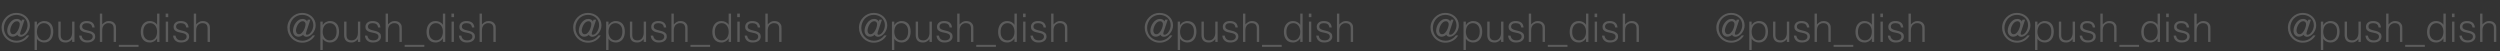 <?xml version="1.0" encoding="UTF-8"?> <svg xmlns="http://www.w3.org/2000/svg" width="1907" height="39" viewBox="0 0 1907 39" fill="none"><rect x="0" y="0" width="1907" height="39" fill="#333333" stroke="none"/><path d="M22.29 26.99C21.81 27.86 21.21 28.64 20.52 29.33C19.83 30.02 19.05 30.62 18.21 31.1C17.34 31.58 16.44 31.94 15.48 32.21C14.52 32.45 13.56 32.57 12.57 32.57C10.98 32.57 9.48 32.27 8.1 31.67C6.69 31.07 5.49 30.26 4.47 29.21C3.45 28.16 2.64 26.96 2.07 25.55C1.5 24.17 1.2 22.7 1.2 21.11C1.2 19.55 1.5 18.08 2.1 16.7C2.7 15.35 3.51 14.15 4.56 13.13C5.58 12.11 6.78 11.3 8.13 10.7C9.48 10.13 10.92 9.83 12.45 9.83C13.89 9.83 15.24 10.07 16.5 10.52C17.76 11 18.87 11.66 19.8 12.5C20.73 13.34 21.45 14.33 21.99 15.5C22.53 16.67 22.8 17.93 22.8 19.31C22.8 20.48 22.59 21.62 22.17 22.67C21.72 23.72 21.18 24.65 20.52 25.46C19.83 26.27 19.08 26.9 18.27 27.35C17.43 27.83 16.62 28.07 15.81 28.07C15.3 28.07 14.79 27.95 14.28 27.68C13.77 27.44 13.41 27.05 13.23 26.51C12.78 26.96 12.21 27.32 11.58 27.59C10.95 27.86 10.29 28.01 9.66 28.01C9.03 28.01 8.43 27.89 7.92 27.65C7.41 27.41 6.96 27.08 6.6 26.66C6.24 26.27 5.97 25.79 5.79 25.25C5.58 24.71 5.49 24.14 5.49 23.51C5.49 22.52 5.67 21.47 6.03 20.39C6.39 19.34 6.9 18.35 7.56 17.45C8.19 16.58 8.97 15.83 9.9 15.26C10.8 14.69 11.82 14.42 12.93 14.42C13.62 14.42 14.28 14.6 14.91 14.93C15.54 15.26 15.99 15.77 16.29 16.4L16.74 15.02H18.75L15.72 24.08C15.6 24.41 15.51 24.74 15.45 25.01C15.36 25.31 15.33 25.58 15.36 25.79C15.39 26 15.45 26.18 15.6 26.3C15.72 26.45 15.93 26.51 16.23 26.51C16.86 26.51 17.46 26.27 18.03 25.82C18.6 25.37 19.11 24.77 19.56 24.05C20.01 23.36 20.34 22.58 20.61 21.71C20.88 20.84 21 20.03 21 19.22C21 17.99 20.76 16.91 20.31 15.92C19.86 14.93 19.23 14.12 18.45 13.43C17.67 12.74 16.77 12.23 15.75 11.87C14.73 11.51 13.65 11.33 12.51 11.33C11.13 11.33 9.87 11.6 8.7 12.11C7.53 12.65 6.51 13.37 5.67 14.27C4.83 15.2 4.17 16.25 3.72 17.45C3.24 18.68 3 19.97 3 21.32C3 22.67 3.24 23.96 3.75 25.13C4.23 26.3 4.89 27.35 5.76 28.22C6.63 29.09 7.62 29.78 8.79 30.29C9.96 30.8 11.22 31.07 12.57 31.07C13.35 31.07 14.13 30.98 14.88 30.8C15.63 30.62 16.35 30.35 17.04 29.99C17.73 29.66 18.36 29.21 18.96 28.7C19.53 28.19 20.07 27.62 20.52 26.99H22.29ZM10.11 26.12C10.8 26.12 11.43 25.85 12.03 25.28C12.63 24.71 13.17 24.05 13.62 23.24C14.07 22.46 14.4 21.62 14.67 20.72C14.94 19.85 15.06 19.07 15.06 18.38C15.06 17.81 14.88 17.3 14.49 16.85C14.1 16.4 13.62 16.19 12.99 16.19C12.18 16.19 11.46 16.43 10.83 16.91C10.2 17.42 9.66 18.02 9.21 18.74C8.76 19.49 8.4 20.27 8.16 21.08C7.89 21.92 7.77 22.67 7.77 23.36C7.77 24.08 7.98 24.71 8.37 25.28C8.76 25.85 9.36 26.12 10.11 26.12ZM26.364 16.46H28.164V19.19H28.224C28.494 18.68 28.824 18.23 29.244 17.84C29.634 17.45 30.084 17.12 30.594 16.85C31.074 16.58 31.584 16.4 32.094 16.25C32.604 16.1 33.114 16.04 33.624 16.04C34.884 16.04 35.964 16.25 36.834 16.67C37.704 17.09 38.454 17.66 39.024 18.38C39.594 19.13 39.984 20 40.254 20.99C40.524 21.98 40.644 23.06 40.644 24.2C40.644 25.28 40.494 26.33 40.224 27.32C39.954 28.31 39.534 29.18 38.964 29.93C38.394 30.68 37.674 31.28 36.804 31.73C35.934 32.21 34.884 32.42 33.714 32.42C32.604 32.42 31.554 32.18 30.564 31.67C29.544 31.19 28.734 30.47 28.164 29.51V38.12H26.364V16.46ZM28.164 24.29C28.164 25.16 28.284 26 28.524 26.78C28.764 27.59 29.124 28.28 29.574 28.85C30.024 29.45 30.564 29.93 31.224 30.26C31.854 30.62 32.604 30.8 33.414 30.8C34.344 30.8 35.154 30.62 35.844 30.23C36.534 29.87 37.074 29.36 37.524 28.73C37.974 28.1 38.274 27.35 38.484 26.48C38.694 25.64 38.754 24.74 38.724 23.75C38.724 22.76 38.604 21.89 38.334 21.14C38.064 20.39 37.674 19.76 37.194 19.25C36.714 18.74 36.144 18.32 35.514 18.05C34.884 17.78 34.164 17.66 33.414 17.66C32.574 17.66 31.824 17.84 31.164 18.17C30.504 18.5 29.964 18.98 29.514 19.55C29.064 20.15 28.734 20.84 28.524 21.65C28.284 22.46 28.164 23.36 28.164 24.29ZM56.824 32H55.024V29.84C54.784 30.11 54.514 30.41 54.214 30.71C53.914 31.01 53.584 31.28 53.194 31.52C52.804 31.79 52.324 32 51.814 32.18C51.304 32.33 50.704 32.42 50.014 32.42C48.964 32.42 48.094 32.27 47.404 31.97C46.714 31.7 46.144 31.28 45.724 30.77C45.274 30.26 44.974 29.63 44.794 28.94C44.584 28.25 44.494 27.5 44.494 26.69V16.46H46.294V26.66C46.294 28.01 46.594 29.03 47.224 29.72C47.854 30.44 48.874 30.8 50.284 30.8C51.034 30.8 51.694 30.65 52.294 30.35C52.864 30.08 53.374 29.66 53.764 29.15C54.154 28.64 54.484 28.01 54.694 27.29C54.904 26.57 55.024 25.79 55.024 24.92V16.46H56.824V32ZM62.214 27.14C62.484 28.49 62.994 29.42 63.744 29.96C64.464 30.53 65.514 30.8 66.864 30.8C67.524 30.8 68.094 30.71 68.574 30.56C69.054 30.41 69.444 30.17 69.774 29.9C70.074 29.63 70.314 29.33 70.464 29C70.614 28.67 70.704 28.31 70.704 27.92C70.704 27.17 70.464 26.6 69.984 26.21C69.474 25.85 68.874 25.55 68.124 25.34C67.374 25.13 66.594 24.95 65.724 24.8C64.854 24.65 64.074 24.44 63.324 24.14C62.574 23.84 61.974 23.42 61.494 22.85C60.984 22.28 60.744 21.5 60.744 20.48C60.744 19.19 61.224 18.11 62.184 17.27C63.114 16.46 64.464 16.04 66.204 16.04C67.884 16.04 69.264 16.4 70.314 17.15C71.364 17.9 71.994 19.16 72.204 20.93H70.374C70.224 19.73 69.774 18.89 69.024 18.38C68.274 17.9 67.314 17.66 66.174 17.66C65.034 17.66 64.164 17.9 63.564 18.38C62.964 18.89 62.664 19.52 62.664 20.33C62.664 21.02 62.904 21.56 63.414 21.92C63.894 22.31 64.494 22.61 65.244 22.82C65.994 23.06 66.774 23.27 67.644 23.45C68.514 23.63 69.294 23.87 70.044 24.2C70.794 24.53 71.394 24.98 71.904 25.55C72.384 26.12 72.624 26.9 72.624 27.89C72.624 28.64 72.474 29.27 72.144 29.84C71.814 30.41 71.394 30.89 70.824 31.28C70.254 31.67 69.594 31.94 68.844 32.15C68.064 32.33 67.224 32.42 66.294 32.42C65.364 32.42 64.554 32.3 63.864 32.03C63.144 31.73 62.544 31.37 62.034 30.89C61.524 30.41 61.134 29.84 60.864 29.21C60.594 28.58 60.414 27.89 60.384 27.14H62.214ZM77.964 10.4V18.62C78.684 17.87 79.434 17.24 80.214 16.76C80.964 16.28 81.894 16.04 82.974 16.04C83.934 16.04 84.834 16.19 85.644 16.52C86.454 16.85 87.144 17.45 87.714 18.26C88.104 18.83 88.314 19.4 88.404 19.97C88.464 20.57 88.494 21.2 88.494 21.83V32H86.694V21.86C86.694 20.45 86.394 19.4 85.764 18.71C85.134 18.02 84.114 17.66 82.674 17.66C82.104 17.66 81.594 17.75 81.144 17.9C80.694 18.08 80.274 18.32 79.914 18.59C79.524 18.86 79.224 19.19 78.954 19.55C78.684 19.91 78.504 20.3 78.354 20.69C78.174 21.2 78.054 21.68 78.024 22.13C77.994 22.58 77.964 23.09 77.964 23.63V32H76.164V10.4H77.964ZM90.674 35.75V34.25H105.674V35.75H90.674ZM121.634 32H119.834V29.27H119.774C119.504 29.78 119.174 30.23 118.784 30.62C118.364 31.01 117.914 31.34 117.434 31.61C116.924 31.88 116.414 32.06 115.904 32.21C115.394 32.36 114.884 32.42 114.374 32.42C113.114 32.42 112.034 32.21 111.164 31.79C110.294 31.37 109.574 30.8 109.004 30.05C108.434 29.33 108.014 28.46 107.744 27.47C107.474 26.48 107.354 25.4 107.354 24.26C107.354 23.18 107.504 22.13 107.774 21.14C108.044 20.15 108.494 19.25 109.064 18.5C109.634 17.75 110.354 17.15 111.224 16.7C112.094 16.25 113.114 16.04 114.284 16.04C115.394 16.04 116.444 16.28 117.464 16.76C118.454 17.27 119.264 17.99 119.834 18.95V10.4H121.634V32ZM119.834 24.17C119.834 23.3 119.714 22.46 119.474 21.65C119.234 20.87 118.904 20.18 118.454 19.58C118.004 19.01 117.434 18.53 116.804 18.17C116.144 17.84 115.394 17.66 114.584 17.66C113.654 17.66 112.844 17.84 112.154 18.2C111.464 18.59 110.924 19.1 110.474 19.73C110.024 20.36 109.724 21.11 109.514 21.95C109.304 22.82 109.244 23.72 109.274 24.71C109.274 25.7 109.424 26.54 109.694 27.29C109.964 28.04 110.324 28.7 110.804 29.21C111.284 29.72 111.854 30.11 112.484 30.38C113.114 30.65 113.834 30.8 114.584 30.8C115.424 30.8 116.174 30.62 116.834 30.29C117.494 29.96 118.034 29.48 118.484 28.88C118.934 28.31 119.264 27.59 119.504 26.78C119.714 25.97 119.834 25.1 119.834 24.17ZM128.334 10.4V13.07H126.354V10.4H128.334ZM128.244 16.46V32H126.444V16.46H128.244ZM133.874 27.14C134.144 28.49 134.654 29.42 135.404 29.96C136.124 30.53 137.174 30.8 138.524 30.8C139.184 30.8 139.754 30.71 140.234 30.56C140.714 30.41 141.104 30.17 141.434 29.9C141.734 29.63 141.974 29.33 142.124 29C142.274 28.67 142.364 28.31 142.364 27.92C142.364 27.17 142.124 26.6 141.644 26.21C141.134 25.85 140.534 25.55 139.784 25.34C139.034 25.13 138.254 24.95 137.384 24.8C136.514 24.65 135.734 24.44 134.984 24.14C134.234 23.84 133.634 23.42 133.154 22.85C132.644 22.28 132.404 21.5 132.404 20.48C132.404 19.19 132.884 18.11 133.844 17.27C134.774 16.46 136.124 16.04 137.864 16.04C139.544 16.04 140.924 16.4 141.974 17.15C143.024 17.9 143.654 19.16 143.864 20.93H142.034C141.884 19.73 141.434 18.89 140.684 18.38C139.934 17.9 138.974 17.66 137.834 17.66C136.694 17.66 135.824 17.9 135.224 18.38C134.624 18.89 134.324 19.52 134.324 20.33C134.324 21.02 134.564 21.56 135.074 21.92C135.554 22.31 136.154 22.61 136.904 22.82C137.654 23.06 138.434 23.27 139.304 23.45C140.174 23.63 140.954 23.87 141.704 24.2C142.454 24.53 143.054 24.98 143.564 25.55C144.044 26.12 144.284 26.9 144.284 27.89C144.284 28.64 144.134 29.27 143.804 29.84C143.474 30.41 143.054 30.89 142.484 31.28C141.914 31.67 141.254 31.94 140.504 32.15C139.724 32.33 138.884 32.42 137.954 32.42C137.024 32.42 136.214 32.3 135.524 32.03C134.804 31.73 134.204 31.37 133.694 30.89C133.184 30.41 132.794 29.84 132.524 29.21C132.254 28.58 132.074 27.89 132.044 27.14H133.874ZM149.624 10.4V18.62C150.344 17.87 151.094 17.24 151.874 16.76C152.624 16.28 153.554 16.04 154.634 16.04C155.594 16.04 156.494 16.19 157.304 16.52C158.114 16.85 158.804 17.45 159.374 18.26C159.764 18.83 159.974 19.4 160.064 19.97C160.124 20.57 160.154 21.2 160.154 21.83V32H158.354V21.86C158.354 20.45 158.054 19.4 157.424 18.71C156.794 18.02 155.774 17.66 154.334 17.66C153.764 17.66 153.254 17.75 152.804 17.9C152.354 18.08 151.934 18.32 151.574 18.59C151.184 18.86 150.884 19.19 150.614 19.55C150.344 19.91 150.164 20.3 150.014 20.69C149.834 21.2 149.714 21.68 149.684 22.13C149.654 22.58 149.624 23.09 149.624 23.63V32H147.824V10.4H149.624Z" fill="white" fill-opacity="0.2"></path><path d="M240.29 26.99C239.81 27.86 239.21 28.64 238.52 29.33C237.83 30.02 237.05 30.62 236.21 31.1C235.34 31.58 234.44 31.94 233.48 32.21C232.52 32.45 231.56 32.57 230.57 32.57C228.98 32.57 227.48 32.27 226.1 31.67C224.69 31.07 223.49 30.26 222.47 29.21C221.45 28.16 220.64 26.96 220.07 25.55C219.5 24.17 219.2 22.7 219.2 21.11C219.2 19.55 219.5 18.08 220.1 16.7C220.7 15.35 221.51 14.15 222.56 13.13C223.58 12.11 224.78 11.3 226.13 10.7C227.48 10.13 228.92 9.83 230.45 9.83C231.89 9.83 233.24 10.07 234.5 10.52C235.76 11 236.87 11.66 237.8 12.5C238.73 13.34 239.45 14.33 239.99 15.5C240.53 16.67 240.8 17.93 240.8 19.31C240.8 20.48 240.59 21.62 240.17 22.67C239.72 23.72 239.18 24.65 238.52 25.46C237.83 26.27 237.08 26.9 236.27 27.35C235.43 27.83 234.62 28.07 233.81 28.07C233.3 28.07 232.79 27.95 232.28 27.68C231.77 27.44 231.41 27.05 231.23 26.51C230.78 26.96 230.21 27.32 229.58 27.59C228.95 27.86 228.29 28.01 227.66 28.01C227.03 28.01 226.43 27.89 225.92 27.65C225.41 27.41 224.96 27.08 224.6 26.66C224.24 26.27 223.97 25.79 223.79 25.25C223.58 24.71 223.49 24.14 223.49 23.51C223.49 22.52 223.67 21.47 224.03 20.39C224.39 19.34 224.9 18.35 225.56 17.45C226.19 16.58 226.97 15.83 227.9 15.26C228.8 14.69 229.82 14.42 230.93 14.42C231.62 14.42 232.28 14.6 232.91 14.93C233.54 15.26 233.99 15.77 234.29 16.4L234.74 15.02H236.75L233.72 24.08C233.6 24.41 233.51 24.74 233.45 25.01C233.36 25.31 233.33 25.58 233.36 25.79C233.39 26 233.45 26.18 233.6 26.3C233.72 26.45 233.93 26.51 234.23 26.51C234.86 26.51 235.46 26.27 236.03 25.82C236.6 25.37 237.11 24.77 237.56 24.05C238.01 23.36 238.34 22.58 238.61 21.71C238.88 20.84 239 20.03 239 19.22C239 17.99 238.76 16.91 238.31 15.92C237.86 14.93 237.23 14.12 236.45 13.43C235.67 12.74 234.77 12.23 233.75 11.87C232.73 11.51 231.65 11.33 230.51 11.33C229.13 11.33 227.87 11.6 226.7 12.11C225.53 12.65 224.51 13.37 223.67 14.27C222.83 15.2 222.17 16.25 221.72 17.45C221.24 18.68 221 19.97 221 21.32C221 22.67 221.24 23.96 221.75 25.13C222.23 26.3 222.89 27.35 223.76 28.22C224.63 29.09 225.62 29.78 226.79 30.29C227.96 30.8 229.22 31.07 230.57 31.07C231.35 31.07 232.13 30.98 232.88 30.8C233.63 30.62 234.35 30.35 235.04 29.99C235.73 29.66 236.36 29.21 236.96 28.7C237.53 28.19 238.07 27.62 238.52 26.99H240.29ZM228.11 26.12C228.8 26.12 229.43 25.85 230.03 25.28C230.63 24.71 231.17 24.05 231.62 23.24C232.07 22.46 232.4 21.62 232.67 20.72C232.94 19.85 233.06 19.07 233.06 18.38C233.06 17.81 232.88 17.3 232.49 16.85C232.1 16.4 231.62 16.19 230.99 16.19C230.18 16.19 229.46 16.43 228.83 16.91C228.2 17.42 227.66 18.02 227.21 18.74C226.76 19.49 226.4 20.27 226.16 21.08C225.89 21.92 225.77 22.67 225.77 23.36C225.77 24.08 225.98 24.71 226.37 25.28C226.76 25.85 227.36 26.12 228.11 26.12ZM244.364 16.46H246.164V19.19H246.224C246.494 18.68 246.824 18.23 247.244 17.84C247.634 17.45 248.084 17.12 248.594 16.85C249.074 16.58 249.584 16.4 250.094 16.25C250.604 16.1 251.114 16.04 251.624 16.04C252.884 16.04 253.964 16.25 254.834 16.67C255.704 17.09 256.454 17.66 257.024 18.38C257.594 19.13 257.984 20 258.254 20.99C258.524 21.98 258.644 23.06 258.644 24.2C258.644 25.28 258.494 26.33 258.224 27.32C257.954 28.31 257.534 29.18 256.964 29.93C256.394 30.68 255.674 31.28 254.804 31.73C253.934 32.21 252.884 32.42 251.714 32.42C250.604 32.42 249.554 32.18 248.564 31.67C247.544 31.19 246.734 30.47 246.164 29.51V38.12H244.364V16.46ZM246.164 24.29C246.164 25.16 246.284 26 246.524 26.78C246.764 27.59 247.124 28.28 247.574 28.85C248.024 29.45 248.564 29.93 249.224 30.26C249.854 30.62 250.604 30.8 251.414 30.8C252.344 30.8 253.154 30.62 253.844 30.23C254.534 29.87 255.074 29.36 255.524 28.73C255.974 28.1 256.274 27.35 256.484 26.48C256.694 25.64 256.754 24.74 256.724 23.75C256.724 22.76 256.604 21.89 256.334 21.14C256.064 20.39 255.674 19.76 255.194 19.25C254.714 18.74 254.144 18.32 253.514 18.05C252.884 17.78 252.164 17.66 251.414 17.66C250.574 17.66 249.824 17.84 249.164 18.17C248.504 18.5 247.964 18.98 247.514 19.55C247.064 20.15 246.734 20.84 246.524 21.65C246.284 22.46 246.164 23.36 246.164 24.29ZM274.824 32H273.024V29.84C272.784 30.11 272.514 30.41 272.214 30.71C271.914 31.01 271.584 31.28 271.194 31.52C270.804 31.79 270.324 32 269.814 32.18C269.304 32.33 268.704 32.42 268.014 32.42C266.964 32.42 266.094 32.27 265.404 31.97C264.714 31.7 264.144 31.28 263.724 30.77C263.274 30.26 262.974 29.63 262.794 28.94C262.584 28.25 262.494 27.5 262.494 26.69V16.46H264.294V26.66C264.294 28.01 264.594 29.03 265.224 29.72C265.854 30.44 266.874 30.8 268.284 30.8C269.034 30.8 269.694 30.65 270.294 30.35C270.864 30.08 271.374 29.66 271.764 29.15C272.154 28.64 272.484 28.01 272.694 27.29C272.904 26.57 273.024 25.79 273.024 24.92V16.46H274.824V32ZM280.214 27.14C280.484 28.49 280.994 29.42 281.744 29.96C282.464 30.53 283.514 30.8 284.864 30.8C285.524 30.8 286.094 30.71 286.574 30.56C287.054 30.41 287.444 30.17 287.774 29.9C288.074 29.63 288.314 29.33 288.464 29C288.614 28.67 288.704 28.31 288.704 27.92C288.704 27.17 288.464 26.6 287.984 26.21C287.474 25.85 286.874 25.55 286.124 25.34C285.374 25.13 284.594 24.95 283.724 24.8C282.854 24.65 282.074 24.44 281.324 24.14C280.574 23.84 279.974 23.42 279.494 22.85C278.984 22.28 278.744 21.5 278.744 20.48C278.744 19.19 279.224 18.11 280.184 17.27C281.114 16.46 282.464 16.04 284.204 16.04C285.884 16.04 287.264 16.4 288.314 17.15C289.364 17.9 289.994 19.16 290.204 20.93H288.374C288.224 19.73 287.774 18.89 287.024 18.38C286.274 17.9 285.314 17.66 284.174 17.66C283.034 17.66 282.164 17.9 281.564 18.38C280.964 18.89 280.664 19.52 280.664 20.33C280.664 21.02 280.904 21.56 281.414 21.92C281.894 22.31 282.494 22.61 283.244 22.82C283.994 23.06 284.774 23.27 285.644 23.45C286.514 23.63 287.294 23.87 288.044 24.2C288.794 24.53 289.394 24.98 289.904 25.55C290.384 26.12 290.624 26.9 290.624 27.89C290.624 28.64 290.474 29.27 290.144 29.84C289.814 30.41 289.394 30.89 288.824 31.28C288.254 31.67 287.594 31.94 286.844 32.15C286.064 32.33 285.224 32.42 284.294 32.42C283.364 32.42 282.554 32.3 281.864 32.03C281.144 31.73 280.544 31.37 280.034 30.89C279.524 30.41 279.134 29.84 278.864 29.21C278.594 28.58 278.414 27.89 278.384 27.14H280.214ZM295.964 10.4V18.62C296.684 17.87 297.434 17.24 298.214 16.76C298.964 16.28 299.894 16.04 300.974 16.04C301.934 16.04 302.834 16.19 303.644 16.52C304.454 16.85 305.144 17.45 305.714 18.26C306.104 18.83 306.314 19.4 306.404 19.97C306.464 20.57 306.494 21.2 306.494 21.83V32H304.694V21.86C304.694 20.45 304.394 19.4 303.764 18.71C303.134 18.02 302.114 17.66 300.674 17.66C300.104 17.66 299.594 17.75 299.144 17.9C298.694 18.08 298.274 18.32 297.914 18.59C297.524 18.86 297.224 19.19 296.954 19.55C296.684 19.91 296.504 20.3 296.354 20.69C296.174 21.2 296.054 21.68 296.024 22.13C295.994 22.58 295.964 23.09 295.964 23.63V32H294.164V10.4H295.964ZM308.674 35.75V34.25H323.674V35.75H308.674ZM339.634 32H337.834V29.27H337.774C337.504 29.78 337.174 30.23 336.784 30.62C336.364 31.01 335.914 31.34 335.434 31.61C334.924 31.88 334.414 32.06 333.904 32.21C333.394 32.36 332.884 32.42 332.374 32.42C331.114 32.42 330.034 32.21 329.164 31.79C328.294 31.37 327.574 30.8 327.004 30.05C326.434 29.33 326.014 28.46 325.744 27.47C325.474 26.48 325.354 25.4 325.354 24.26C325.354 23.18 325.504 22.13 325.774 21.14C326.044 20.15 326.494 19.25 327.064 18.5C327.634 17.75 328.354 17.15 329.224 16.7C330.094 16.25 331.114 16.04 332.284 16.04C333.394 16.04 334.444 16.28 335.464 16.76C336.454 17.27 337.264 17.99 337.834 18.95V10.4H339.634V32ZM337.834 24.17C337.834 23.3 337.714 22.46 337.474 21.65C337.234 20.87 336.904 20.18 336.454 19.58C336.004 19.01 335.434 18.53 334.804 18.17C334.144 17.84 333.394 17.66 332.584 17.66C331.654 17.66 330.844 17.84 330.154 18.2C329.464 18.59 328.924 19.1 328.474 19.73C328.024 20.36 327.724 21.11 327.514 21.95C327.304 22.82 327.244 23.72 327.274 24.71C327.274 25.7 327.424 26.54 327.694 27.29C327.964 28.04 328.324 28.7 328.804 29.21C329.284 29.72 329.854 30.11 330.484 30.38C331.114 30.65 331.834 30.8 332.584 30.8C333.424 30.8 334.174 30.62 334.834 30.29C335.494 29.96 336.034 29.48 336.484 28.88C336.934 28.31 337.264 27.59 337.504 26.78C337.714 25.97 337.834 25.1 337.834 24.17ZM346.334 10.4V13.07H344.354V10.4H346.334ZM346.244 16.46V32H344.444V16.46H346.244ZM351.874 27.14C352.144 28.49 352.654 29.42 353.404 29.96C354.124 30.53 355.174 30.8 356.524 30.8C357.184 30.8 357.754 30.71 358.234 30.56C358.714 30.41 359.104 30.17 359.434 29.9C359.734 29.63 359.974 29.33 360.124 29C360.274 28.67 360.364 28.31 360.364 27.92C360.364 27.17 360.124 26.6 359.644 26.21C359.134 25.85 358.534 25.55 357.784 25.34C357.034 25.13 356.254 24.95 355.384 24.8C354.514 24.65 353.734 24.44 352.984 24.14C352.234 23.84 351.634 23.42 351.154 22.85C350.644 22.28 350.404 21.5 350.404 20.48C350.404 19.19 350.884 18.11 351.844 17.27C352.774 16.46 354.124 16.04 355.864 16.04C357.544 16.04 358.924 16.4 359.974 17.15C361.024 17.9 361.654 19.16 361.864 20.93H360.034C359.884 19.73 359.434 18.89 358.684 18.38C357.934 17.9 356.974 17.66 355.834 17.66C354.694 17.66 353.824 17.9 353.224 18.38C352.624 18.89 352.324 19.52 352.324 20.33C352.324 21.02 352.564 21.56 353.074 21.92C353.554 22.31 354.154 22.61 354.904 22.82C355.654 23.06 356.434 23.27 357.304 23.45C358.174 23.63 358.954 23.87 359.704 24.2C360.454 24.53 361.054 24.98 361.564 25.55C362.044 26.12 362.284 26.9 362.284 27.89C362.284 28.64 362.134 29.27 361.804 29.84C361.474 30.41 361.054 30.89 360.484 31.28C359.914 31.67 359.254 31.94 358.504 32.15C357.724 32.33 356.884 32.42 355.954 32.42C355.024 32.42 354.214 32.3 353.524 32.03C352.804 31.73 352.204 31.37 351.694 30.89C351.184 30.41 350.794 29.84 350.524 29.21C350.254 28.58 350.074 27.89 350.044 27.14H351.874ZM367.624 10.4V18.62C368.344 17.87 369.094 17.24 369.874 16.76C370.624 16.28 371.554 16.04 372.634 16.04C373.594 16.04 374.494 16.19 375.304 16.52C376.114 16.85 376.804 17.45 377.374 18.26C377.764 18.83 377.974 19.4 378.064 19.97C378.124 20.57 378.154 21.2 378.154 21.83V32H376.354V21.86C376.354 20.45 376.054 19.4 375.424 18.71C374.794 18.02 373.774 17.66 372.334 17.66C371.764 17.66 371.254 17.75 370.804 17.9C370.354 18.08 369.934 18.32 369.574 18.59C369.184 18.86 368.884 19.19 368.614 19.55C368.344 19.91 368.164 20.3 368.014 20.69C367.834 21.2 367.714 21.68 367.684 22.13C367.654 22.58 367.624 23.09 367.624 23.63V32H365.824V10.4H367.624Z" fill="white" fill-opacity="0.2"></path><path d="M458.29 26.99C457.81 27.86 457.21 28.64 456.52 29.33C455.83 30.02 455.05 30.62 454.21 31.1C453.34 31.58 452.44 31.94 451.48 32.21C450.52 32.45 449.56 32.57 448.57 32.57C446.98 32.57 445.48 32.27 444.1 31.67C442.69 31.07 441.49 30.26 440.47 29.21C439.45 28.16 438.64 26.96 438.07 25.55C437.5 24.17 437.2 22.7 437.2 21.11C437.2 19.55 437.5 18.08 438.1 16.7C438.7 15.35 439.51 14.15 440.56 13.13C441.58 12.11 442.78 11.3 444.13 10.7C445.48 10.13 446.92 9.83 448.45 9.83C449.89 9.83 451.24 10.07 452.5 10.52C453.76 11 454.87 11.66 455.8 12.5C456.73 13.34 457.45 14.33 457.99 15.5C458.53 16.67 458.8 17.93 458.8 19.31C458.8 20.48 458.59 21.62 458.17 22.67C457.72 23.72 457.18 24.65 456.52 25.46C455.83 26.27 455.08 26.9 454.27 27.35C453.43 27.83 452.62 28.07 451.81 28.07C451.3 28.07 450.79 27.95 450.28 27.68C449.77 27.44 449.41 27.05 449.23 26.51C448.78 26.96 448.21 27.32 447.58 27.59C446.95 27.86 446.29 28.01 445.66 28.01C445.03 28.01 444.43 27.89 443.92 27.65C443.41 27.41 442.96 27.08 442.6 26.66C442.24 26.27 441.97 25.79 441.79 25.25C441.58 24.71 441.49 24.14 441.49 23.51C441.49 22.52 441.67 21.47 442.03 20.39C442.39 19.34 442.9 18.35 443.56 17.45C444.19 16.58 444.97 15.83 445.9 15.26C446.8 14.69 447.82 14.42 448.93 14.42C449.62 14.42 450.28 14.6 450.91 14.93C451.54 15.26 451.99 15.77 452.29 16.4L452.74 15.02H454.75L451.72 24.08C451.6 24.41 451.51 24.74 451.45 25.01C451.36 25.31 451.33 25.58 451.36 25.79C451.39 26 451.45 26.18 451.6 26.3C451.72 26.45 451.93 26.51 452.23 26.51C452.86 26.51 453.46 26.27 454.03 25.82C454.6 25.37 455.11 24.77 455.56 24.05C456.01 23.36 456.34 22.58 456.61 21.71C456.88 20.84 457 20.03 457 19.22C457 17.99 456.76 16.91 456.31 15.92C455.86 14.93 455.23 14.12 454.45 13.43C453.67 12.74 452.77 12.23 451.75 11.87C450.73 11.51 449.65 11.33 448.51 11.33C447.13 11.33 445.87 11.6 444.7 12.11C443.53 12.65 442.51 13.37 441.67 14.27C440.83 15.2 440.17 16.25 439.72 17.45C439.24 18.68 439 19.97 439 21.32C439 22.67 439.24 23.96 439.75 25.13C440.23 26.3 440.89 27.35 441.76 28.22C442.63 29.09 443.62 29.78 444.79 30.29C445.96 30.8 447.22 31.07 448.57 31.07C449.35 31.07 450.13 30.98 450.88 30.8C451.63 30.62 452.35 30.35 453.04 29.99C453.73 29.66 454.36 29.21 454.96 28.7C455.53 28.19 456.07 27.62 456.52 26.99H458.29ZM446.11 26.12C446.8 26.12 447.43 25.85 448.03 25.28C448.63 24.71 449.17 24.05 449.62 23.24C450.07 22.46 450.4 21.62 450.67 20.72C450.94 19.85 451.06 19.07 451.06 18.38C451.06 17.81 450.88 17.3 450.49 16.85C450.1 16.4 449.62 16.19 448.99 16.19C448.18 16.19 447.46 16.43 446.83 16.91C446.2 17.42 445.66 18.02 445.21 18.74C444.76 19.49 444.4 20.27 444.16 21.08C443.89 21.92 443.77 22.67 443.77 23.36C443.77 24.08 443.98 24.71 444.37 25.28C444.76 25.85 445.36 26.12 446.11 26.12ZM462.364 16.46H464.164V19.19H464.224C464.494 18.68 464.824 18.23 465.244 17.84C465.634 17.45 466.084 17.12 466.594 16.85C467.074 16.58 467.584 16.4 468.094 16.25C468.604 16.1 469.114 16.04 469.624 16.04C470.884 16.04 471.964 16.25 472.834 16.67C473.704 17.09 474.454 17.66 475.024 18.38C475.594 19.13 475.984 20 476.254 20.99C476.524 21.98 476.644 23.06 476.644 24.2C476.644 25.28 476.494 26.33 476.224 27.32C475.954 28.31 475.534 29.18 474.964 29.93C474.394 30.68 473.674 31.28 472.804 31.73C471.934 32.21 470.884 32.42 469.714 32.42C468.604 32.42 467.554 32.18 466.564 31.67C465.544 31.19 464.734 30.47 464.164 29.51V38.12H462.364V16.46ZM464.164 24.29C464.164 25.16 464.284 26 464.524 26.78C464.764 27.59 465.124 28.28 465.574 28.85C466.024 29.45 466.564 29.93 467.224 30.26C467.854 30.62 468.604 30.8 469.414 30.8C470.344 30.8 471.154 30.62 471.844 30.23C472.534 29.87 473.074 29.36 473.524 28.73C473.974 28.1 474.274 27.35 474.484 26.48C474.694 25.64 474.754 24.74 474.724 23.75C474.724 22.76 474.604 21.89 474.334 21.14C474.064 20.39 473.674 19.76 473.194 19.25C472.714 18.74 472.144 18.32 471.514 18.05C470.884 17.78 470.164 17.66 469.414 17.66C468.574 17.66 467.824 17.84 467.164 18.17C466.504 18.5 465.964 18.98 465.514 19.55C465.064 20.15 464.734 20.84 464.524 21.65C464.284 22.46 464.164 23.36 464.164 24.29ZM492.824 32H491.024V29.84C490.784 30.11 490.514 30.41 490.214 30.71C489.914 31.01 489.584 31.28 489.194 31.52C488.804 31.79 488.324 32 487.814 32.18C487.304 32.33 486.704 32.42 486.014 32.42C484.964 32.42 484.094 32.27 483.404 31.97C482.714 31.7 482.144 31.28 481.724 30.77C481.274 30.26 480.974 29.63 480.794 28.94C480.584 28.25 480.494 27.5 480.494 26.69V16.46H482.294V26.66C482.294 28.01 482.594 29.03 483.224 29.72C483.854 30.44 484.874 30.8 486.284 30.8C487.034 30.8 487.694 30.65 488.294 30.35C488.864 30.08 489.374 29.66 489.764 29.15C490.154 28.64 490.484 28.01 490.694 27.29C490.904 26.57 491.024 25.79 491.024 24.92V16.46H492.824V32ZM498.214 27.14C498.484 28.49 498.994 29.42 499.744 29.96C500.464 30.53 501.514 30.8 502.864 30.8C503.524 30.8 504.094 30.71 504.574 30.56C505.054 30.41 505.444 30.17 505.774 29.9C506.074 29.63 506.314 29.33 506.464 29C506.614 28.67 506.704 28.31 506.704 27.92C506.704 27.17 506.464 26.6 505.984 26.21C505.474 25.85 504.874 25.55 504.124 25.34C503.374 25.13 502.594 24.95 501.724 24.8C500.854 24.65 500.074 24.44 499.324 24.14C498.574 23.84 497.974 23.42 497.494 22.85C496.984 22.28 496.744 21.5 496.744 20.48C496.744 19.19 497.224 18.11 498.184 17.27C499.114 16.46 500.464 16.04 502.204 16.04C503.884 16.04 505.264 16.4 506.314 17.15C507.364 17.9 507.994 19.16 508.204 20.93H506.374C506.224 19.73 505.774 18.89 505.024 18.38C504.274 17.9 503.314 17.66 502.174 17.66C501.034 17.66 500.164 17.9 499.564 18.38C498.964 18.89 498.664 19.52 498.664 20.33C498.664 21.02 498.904 21.56 499.414 21.92C499.894 22.31 500.494 22.61 501.244 22.82C501.994 23.06 502.774 23.27 503.644 23.45C504.514 23.63 505.294 23.87 506.044 24.2C506.794 24.53 507.394 24.98 507.904 25.55C508.384 26.12 508.624 26.9 508.624 27.89C508.624 28.64 508.474 29.27 508.144 29.84C507.814 30.41 507.394 30.89 506.824 31.28C506.254 31.67 505.594 31.94 504.844 32.15C504.064 32.33 503.224 32.42 502.294 32.42C501.364 32.42 500.554 32.3 499.864 32.03C499.144 31.73 498.544 31.37 498.034 30.89C497.524 30.41 497.134 29.84 496.864 29.21C496.594 28.58 496.414 27.89 496.384 27.14H498.214ZM513.964 10.4V18.62C514.684 17.87 515.434 17.24 516.214 16.76C516.964 16.28 517.894 16.04 518.974 16.04C519.934 16.04 520.834 16.19 521.644 16.52C522.454 16.85 523.144 17.45 523.714 18.26C524.104 18.83 524.314 19.4 524.404 19.97C524.464 20.57 524.494 21.2 524.494 21.83V32H522.694V21.86C522.694 20.45 522.394 19.4 521.764 18.71C521.134 18.02 520.114 17.66 518.674 17.66C518.104 17.66 517.594 17.75 517.144 17.9C516.694 18.08 516.274 18.32 515.914 18.59C515.524 18.86 515.224 19.19 514.954 19.55C514.684 19.91 514.504 20.3 514.354 20.69C514.174 21.2 514.054 21.68 514.024 22.13C513.994 22.58 513.964 23.09 513.964 23.63V32H512.164V10.4H513.964ZM526.674 35.75V34.25H541.674V35.75H526.674ZM557.634 32H555.834V29.27H555.774C555.504 29.78 555.174 30.23 554.784 30.62C554.364 31.01 553.914 31.34 553.434 31.61C552.924 31.88 552.414 32.06 551.904 32.21C551.394 32.36 550.884 32.42 550.374 32.42C549.114 32.42 548.034 32.21 547.164 31.79C546.294 31.37 545.574 30.8 545.004 30.05C544.434 29.33 544.014 28.46 543.744 27.47C543.474 26.48 543.354 25.4 543.354 24.26C543.354 23.18 543.504 22.13 543.774 21.14C544.044 20.15 544.494 19.25 545.064 18.5C545.634 17.75 546.354 17.15 547.224 16.7C548.094 16.25 549.114 16.04 550.284 16.04C551.394 16.04 552.444 16.28 553.464 16.76C554.454 17.27 555.264 17.99 555.834 18.95V10.4H557.634V32ZM555.834 24.17C555.834 23.3 555.714 22.46 555.474 21.65C555.234 20.87 554.904 20.18 554.454 19.58C554.004 19.01 553.434 18.53 552.804 18.17C552.144 17.84 551.394 17.66 550.584 17.66C549.654 17.66 548.844 17.84 548.154 18.2C547.464 18.59 546.924 19.1 546.474 19.73C546.024 20.36 545.724 21.11 545.514 21.95C545.304 22.82 545.244 23.72 545.274 24.71C545.274 25.7 545.424 26.54 545.694 27.29C545.964 28.04 546.324 28.7 546.804 29.21C547.284 29.72 547.854 30.11 548.484 30.38C549.114 30.65 549.834 30.8 550.584 30.8C551.424 30.8 552.174 30.62 552.834 30.29C553.494 29.96 554.034 29.48 554.484 28.88C554.934 28.31 555.264 27.59 555.504 26.78C555.714 25.97 555.834 25.1 555.834 24.17ZM564.334 10.4V13.07H562.354V10.4H564.334ZM564.244 16.46V32H562.444V16.46H564.244ZM569.874 27.14C570.144 28.49 570.654 29.42 571.404 29.96C572.124 30.53 573.174 30.8 574.524 30.8C575.184 30.8 575.754 30.71 576.234 30.56C576.714 30.41 577.104 30.17 577.434 29.9C577.734 29.63 577.974 29.33 578.124 29C578.274 28.67 578.364 28.31 578.364 27.92C578.364 27.17 578.124 26.6 577.644 26.21C577.134 25.85 576.534 25.55 575.784 25.34C575.034 25.13 574.254 24.95 573.384 24.8C572.514 24.65 571.734 24.44 570.984 24.14C570.234 23.84 569.634 23.42 569.154 22.85C568.644 22.28 568.404 21.5 568.404 20.48C568.404 19.19 568.884 18.11 569.844 17.27C570.774 16.46 572.124 16.04 573.864 16.04C575.544 16.04 576.924 16.4 577.974 17.15C579.024 17.9 579.654 19.16 579.864 20.93H578.034C577.884 19.73 577.434 18.89 576.684 18.38C575.934 17.9 574.974 17.66 573.834 17.66C572.694 17.66 571.824 17.9 571.224 18.38C570.624 18.89 570.324 19.52 570.324 20.33C570.324 21.02 570.564 21.56 571.074 21.92C571.554 22.31 572.154 22.61 572.904 22.82C573.654 23.06 574.434 23.27 575.304 23.45C576.174 23.63 576.954 23.87 577.704 24.2C578.454 24.53 579.054 24.98 579.564 25.55C580.044 26.12 580.284 26.9 580.284 27.89C580.284 28.64 580.134 29.27 579.804 29.84C579.474 30.41 579.054 30.89 578.484 31.28C577.914 31.67 577.254 31.94 576.504 32.15C575.724 32.33 574.884 32.42 573.954 32.42C573.024 32.42 572.214 32.3 571.524 32.03C570.804 31.73 570.204 31.37 569.694 30.89C569.184 30.41 568.794 29.84 568.524 29.21C568.254 28.58 568.074 27.89 568.044 27.14H569.874ZM585.624 10.4V18.62C586.344 17.87 587.094 17.24 587.874 16.76C588.624 16.28 589.554 16.04 590.634 16.04C591.594 16.04 592.494 16.19 593.304 16.52C594.114 16.85 594.804 17.45 595.374 18.26C595.764 18.83 595.974 19.4 596.064 19.97C596.124 20.57 596.154 21.2 596.154 21.83V32H594.354V21.86C594.354 20.45 594.054 19.4 593.424 18.71C592.794 18.02 591.774 17.66 590.334 17.66C589.764 17.66 589.254 17.75 588.804 17.9C588.354 18.08 587.934 18.32 587.574 18.59C587.184 18.86 586.884 19.19 586.614 19.55C586.344 19.91 586.164 20.3 586.014 20.69C585.834 21.2 585.714 21.68 585.684 22.13C585.654 22.58 585.624 23.09 585.624 23.63V32H583.824V10.4H585.624Z" fill="white" fill-opacity="0.2"></path><path d="M676.29 26.99C675.81 27.86 675.21 28.64 674.52 29.33C673.83 30.02 673.05 30.62 672.21 31.1C671.34 31.58 670.44 31.94 669.48 32.21C668.52 32.45 667.56 32.57 666.57 32.57C664.98 32.57 663.48 32.27 662.1 31.67C660.69 31.07 659.49 30.26 658.47 29.21C657.45 28.16 656.64 26.96 656.07 25.55C655.5 24.17 655.2 22.7 655.2 21.11C655.2 19.55 655.5 18.08 656.1 16.7C656.7 15.35 657.51 14.15 658.56 13.13C659.58 12.11 660.78 11.3 662.13 10.7C663.48 10.13 664.92 9.83 666.45 9.83C667.89 9.83 669.24 10.07 670.5 10.52C671.76 11 672.87 11.66 673.8 12.5C674.73 13.34 675.45 14.33 675.99 15.5C676.53 16.67 676.8 17.93 676.8 19.31C676.8 20.48 676.59 21.62 676.17 22.67C675.72 23.72 675.18 24.65 674.52 25.46C673.83 26.27 673.08 26.9 672.27 27.35C671.43 27.83 670.62 28.07 669.81 28.07C669.3 28.07 668.79 27.95 668.28 27.68C667.77 27.44 667.41 27.05 667.23 26.51C666.78 26.96 666.21 27.32 665.58 27.59C664.95 27.86 664.29 28.01 663.66 28.01C663.03 28.01 662.43 27.89 661.92 27.65C661.41 27.41 660.96 27.08 660.6 26.66C660.24 26.27 659.97 25.79 659.79 25.25C659.58 24.71 659.49 24.14 659.49 23.51C659.49 22.52 659.67 21.47 660.03 20.39C660.39 19.34 660.9 18.35 661.56 17.45C662.19 16.58 662.97 15.83 663.9 15.26C664.8 14.69 665.82 14.42 666.93 14.42C667.62 14.42 668.28 14.6 668.91 14.93C669.54 15.26 669.99 15.77 670.29 16.4L670.74 15.02H672.75L669.72 24.08C669.6 24.41 669.51 24.74 669.45 25.01C669.36 25.31 669.33 25.58 669.36 25.79C669.39 26 669.45 26.18 669.6 26.3C669.72 26.45 669.93 26.51 670.23 26.51C670.86 26.51 671.46 26.27 672.03 25.82C672.6 25.37 673.11 24.77 673.56 24.05C674.01 23.36 674.34 22.58 674.61 21.71C674.88 20.84 675 20.03 675 19.22C675 17.99 674.76 16.91 674.31 15.92C673.86 14.93 673.23 14.12 672.45 13.43C671.67 12.74 670.77 12.23 669.75 11.87C668.73 11.51 667.65 11.33 666.51 11.33C665.13 11.33 663.87 11.6 662.7 12.11C661.53 12.65 660.51 13.37 659.67 14.27C658.83 15.2 658.17 16.25 657.72 17.45C657.24 18.68 657 19.97 657 21.32C657 22.67 657.24 23.96 657.75 25.13C658.23 26.3 658.89 27.35 659.76 28.22C660.63 29.09 661.62 29.78 662.79 30.29C663.96 30.8 665.22 31.07 666.57 31.07C667.35 31.07 668.13 30.98 668.88 30.8C669.63 30.62 670.35 30.35 671.04 29.99C671.73 29.66 672.36 29.21 672.96 28.7C673.53 28.19 674.07 27.62 674.52 26.99H676.29ZM664.11 26.12C664.8 26.12 665.43 25.85 666.03 25.28C666.63 24.71 667.17 24.05 667.62 23.24C668.07 22.46 668.4 21.62 668.67 20.72C668.94 19.85 669.06 19.07 669.06 18.38C669.06 17.81 668.88 17.3 668.49 16.85C668.1 16.4 667.62 16.19 666.99 16.19C666.18 16.19 665.46 16.43 664.83 16.91C664.2 17.42 663.66 18.02 663.21 18.74C662.76 19.49 662.4 20.27 662.16 21.08C661.89 21.92 661.77 22.67 661.77 23.36C661.77 24.08 661.98 24.71 662.37 25.28C662.76 25.85 663.36 26.12 664.11 26.12ZM680.364 16.46H682.164V19.19H682.224C682.494 18.68 682.824 18.23 683.244 17.84C683.634 17.45 684.084 17.12 684.594 16.85C685.074 16.58 685.584 16.4 686.094 16.25C686.604 16.1 687.114 16.04 687.624 16.04C688.884 16.04 689.964 16.25 690.834 16.67C691.704 17.09 692.454 17.66 693.024 18.38C693.594 19.13 693.984 20 694.254 20.99C694.524 21.98 694.644 23.06 694.644 24.2C694.644 25.28 694.494 26.33 694.224 27.32C693.954 28.31 693.534 29.18 692.964 29.93C692.394 30.68 691.674 31.28 690.804 31.73C689.934 32.21 688.884 32.42 687.714 32.42C686.604 32.42 685.554 32.18 684.564 31.67C683.544 31.19 682.734 30.47 682.164 29.51V38.12H680.364V16.46ZM682.164 24.29C682.164 25.16 682.284 26 682.524 26.78C682.764 27.59 683.124 28.28 683.574 28.85C684.024 29.45 684.564 29.93 685.224 30.26C685.854 30.62 686.604 30.8 687.414 30.8C688.344 30.8 689.154 30.62 689.844 30.23C690.534 29.87 691.074 29.36 691.524 28.73C691.974 28.1 692.274 27.35 692.484 26.48C692.694 25.64 692.754 24.74 692.724 23.75C692.724 22.76 692.604 21.89 692.334 21.14C692.064 20.39 691.674 19.76 691.194 19.25C690.714 18.74 690.144 18.32 689.514 18.05C688.884 17.78 688.164 17.66 687.414 17.66C686.574 17.66 685.824 17.84 685.164 18.17C684.504 18.5 683.964 18.98 683.514 19.55C683.064 20.15 682.734 20.84 682.524 21.65C682.284 22.46 682.164 23.36 682.164 24.29ZM710.824 32H709.024V29.84C708.784 30.11 708.514 30.41 708.214 30.71C707.914 31.01 707.584 31.28 707.194 31.52C706.804 31.79 706.324 32 705.814 32.18C705.304 32.33 704.704 32.42 704.014 32.42C702.964 32.42 702.094 32.27 701.404 31.97C700.714 31.7 700.144 31.28 699.724 30.77C699.274 30.26 698.974 29.63 698.794 28.94C698.584 28.25 698.494 27.5 698.494 26.69V16.46H700.294V26.66C700.294 28.01 700.594 29.03 701.224 29.72C701.854 30.44 702.874 30.8 704.284 30.8C705.034 30.8 705.694 30.65 706.294 30.35C706.864 30.08 707.374 29.66 707.764 29.15C708.154 28.64 708.484 28.01 708.694 27.29C708.904 26.57 709.024 25.79 709.024 24.92V16.46H710.824V32ZM716.214 27.14C716.484 28.49 716.994 29.42 717.744 29.96C718.464 30.53 719.514 30.8 720.864 30.8C721.524 30.8 722.094 30.71 722.574 30.56C723.054 30.41 723.444 30.17 723.774 29.9C724.074 29.63 724.314 29.33 724.464 29C724.614 28.67 724.704 28.31 724.704 27.92C724.704 27.17 724.464 26.6 723.984 26.21C723.474 25.85 722.874 25.55 722.124 25.34C721.374 25.13 720.594 24.95 719.724 24.8C718.854 24.65 718.074 24.44 717.324 24.14C716.574 23.84 715.974 23.42 715.494 22.85C714.984 22.28 714.744 21.5 714.744 20.48C714.744 19.19 715.224 18.11 716.184 17.27C717.114 16.46 718.464 16.04 720.204 16.04C721.884 16.04 723.264 16.4 724.314 17.15C725.364 17.9 725.994 19.16 726.204 20.93H724.374C724.224 19.73 723.774 18.89 723.024 18.38C722.274 17.9 721.314 17.66 720.174 17.66C719.034 17.66 718.164 17.9 717.564 18.38C716.964 18.89 716.664 19.52 716.664 20.33C716.664 21.02 716.904 21.56 717.414 21.92C717.894 22.31 718.494 22.61 719.244 22.82C719.994 23.06 720.774 23.27 721.644 23.45C722.514 23.63 723.294 23.87 724.044 24.2C724.794 24.53 725.394 24.98 725.904 25.55C726.384 26.12 726.624 26.9 726.624 27.89C726.624 28.64 726.474 29.27 726.144 29.84C725.814 30.41 725.394 30.89 724.824 31.28C724.254 31.67 723.594 31.94 722.844 32.15C722.064 32.33 721.224 32.42 720.294 32.42C719.364 32.42 718.554 32.3 717.864 32.03C717.144 31.73 716.544 31.37 716.034 30.89C715.524 30.41 715.134 29.84 714.864 29.21C714.594 28.58 714.414 27.89 714.384 27.14H716.214ZM731.964 10.4V18.62C732.684 17.87 733.434 17.24 734.214 16.76C734.964 16.28 735.894 16.04 736.974 16.04C737.934 16.04 738.834 16.19 739.644 16.52C740.454 16.85 741.144 17.45 741.714 18.26C742.104 18.83 742.314 19.4 742.404 19.97C742.464 20.57 742.494 21.2 742.494 21.83V32H740.694V21.86C740.694 20.45 740.394 19.4 739.764 18.71C739.134 18.02 738.114 17.66 736.674 17.66C736.104 17.66 735.594 17.75 735.144 17.9C734.694 18.08 734.274 18.32 733.914 18.59C733.524 18.86 733.224 19.19 732.954 19.55C732.684 19.91 732.504 20.3 732.354 20.69C732.174 21.2 732.054 21.68 732.024 22.13C731.994 22.58 731.964 23.09 731.964 23.63V32H730.164V10.4H731.964ZM744.674 35.75V34.25H759.674V35.75H744.674ZM775.634 32H773.834V29.27H773.774C773.504 29.78 773.174 30.23 772.784 30.62C772.364 31.01 771.914 31.34 771.434 31.61C770.924 31.88 770.414 32.06 769.904 32.21C769.394 32.36 768.884 32.42 768.374 32.42C767.114 32.42 766.034 32.21 765.164 31.79C764.294 31.37 763.574 30.8 763.004 30.05C762.434 29.33 762.014 28.46 761.744 27.47C761.474 26.48 761.354 25.4 761.354 24.26C761.354 23.18 761.504 22.13 761.774 21.14C762.044 20.15 762.494 19.25 763.064 18.5C763.634 17.75 764.354 17.15 765.224 16.7C766.094 16.25 767.114 16.04 768.284 16.04C769.394 16.04 770.444 16.28 771.464 16.76C772.454 17.27 773.264 17.99 773.834 18.95V10.4H775.634V32ZM773.834 24.17C773.834 23.3 773.714 22.46 773.474 21.65C773.234 20.87 772.904 20.18 772.454 19.58C772.004 19.01 771.434 18.53 770.804 18.17C770.144 17.84 769.394 17.66 768.584 17.66C767.654 17.66 766.844 17.84 766.154 18.2C765.464 18.59 764.924 19.1 764.474 19.73C764.024 20.36 763.724 21.11 763.514 21.95C763.304 22.82 763.244 23.72 763.274 24.71C763.274 25.7 763.424 26.54 763.694 27.29C763.964 28.04 764.324 28.7 764.804 29.21C765.284 29.72 765.854 30.11 766.484 30.38C767.114 30.65 767.834 30.8 768.584 30.8C769.424 30.8 770.174 30.62 770.834 30.29C771.494 29.96 772.034 29.48 772.484 28.88C772.934 28.31 773.264 27.59 773.504 26.78C773.714 25.97 773.834 25.1 773.834 24.17ZM782.334 10.4V13.07H780.354V10.4H782.334ZM782.244 16.46V32H780.444V16.46H782.244ZM787.874 27.14C788.144 28.49 788.654 29.42 789.404 29.96C790.124 30.53 791.174 30.8 792.524 30.8C793.184 30.8 793.754 30.71 794.234 30.56C794.714 30.41 795.104 30.17 795.434 29.9C795.734 29.63 795.974 29.33 796.124 29C796.274 28.67 796.364 28.31 796.364 27.92C796.364 27.17 796.124 26.6 795.644 26.21C795.134 25.85 794.534 25.55 793.784 25.34C793.034 25.13 792.254 24.95 791.384 24.8C790.514 24.65 789.734 24.44 788.984 24.14C788.234 23.84 787.634 23.42 787.154 22.85C786.644 22.28 786.404 21.5 786.404 20.48C786.404 19.19 786.884 18.11 787.844 17.27C788.774 16.46 790.124 16.04 791.864 16.04C793.544 16.04 794.924 16.4 795.974 17.15C797.024 17.9 797.654 19.16 797.864 20.93H796.034C795.884 19.73 795.434 18.89 794.684 18.38C793.934 17.9 792.974 17.66 791.834 17.66C790.694 17.66 789.824 17.9 789.224 18.38C788.624 18.89 788.324 19.52 788.324 20.33C788.324 21.02 788.564 21.56 789.074 21.92C789.554 22.31 790.154 22.61 790.904 22.82C791.654 23.06 792.434 23.27 793.304 23.45C794.174 23.63 794.954 23.87 795.704 24.2C796.454 24.53 797.054 24.98 797.564 25.55C798.044 26.12 798.284 26.9 798.284 27.89C798.284 28.64 798.134 29.27 797.804 29.84C797.474 30.41 797.054 30.89 796.484 31.28C795.914 31.67 795.254 31.94 794.504 32.15C793.724 32.33 792.884 32.42 791.954 32.42C791.024 32.42 790.214 32.3 789.524 32.03C788.804 31.73 788.204 31.37 787.694 30.89C787.184 30.41 786.794 29.84 786.524 29.21C786.254 28.58 786.074 27.89 786.044 27.14H787.874ZM803.624 10.4V18.62C804.344 17.87 805.094 17.24 805.874 16.76C806.624 16.28 807.554 16.04 808.634 16.04C809.594 16.04 810.494 16.19 811.304 16.52C812.114 16.85 812.804 17.45 813.374 18.26C813.764 18.83 813.974 19.4 814.064 19.97C814.124 20.57 814.154 21.2 814.154 21.83V32H812.354V21.86C812.354 20.45 812.054 19.4 811.424 18.71C810.794 18.02 809.774 17.66 808.334 17.66C807.764 17.66 807.254 17.75 806.804 17.9C806.354 18.08 805.934 18.32 805.574 18.59C805.184 18.86 804.884 19.19 804.614 19.55C804.344 19.91 804.164 20.3 804.014 20.69C803.834 21.2 803.714 21.68 803.684 22.13C803.654 22.58 803.624 23.09 803.624 23.63V32H801.824V10.4H803.624Z" fill="white" fill-opacity="0.2"></path><path d="M1330.29 26.99C1329.81 27.86 1329.21 28.64 1328.52 29.33C1327.83 30.02 1327.05 30.62 1326.21 31.1C1325.34 31.58 1324.44 31.94 1323.48 32.21C1322.52 32.45 1321.56 32.57 1320.57 32.57C1318.98 32.57 1317.48 32.27 1316.1 31.67C1314.69 31.07 1313.49 30.26 1312.47 29.21C1311.45 28.16 1310.64 26.96 1310.07 25.55C1309.5 24.17 1309.2 22.7 1309.2 21.11C1309.2 19.55 1309.5 18.08 1310.1 16.7C1310.7 15.35 1311.51 14.15 1312.56 13.13C1313.58 12.11 1314.78 11.3 1316.13 10.7C1317.48 10.13 1318.92 9.83 1320.45 9.83C1321.89 9.83 1323.24 10.07 1324.5 10.52C1325.76 11 1326.87 11.66 1327.8 12.5C1328.73 13.34 1329.45 14.33 1329.99 15.5C1330.53 16.67 1330.8 17.93 1330.8 19.31C1330.8 20.48 1330.59 21.62 1330.17 22.67C1329.72 23.72 1329.18 24.65 1328.52 25.46C1327.83 26.27 1327.08 26.9 1326.27 27.35C1325.43 27.83 1324.62 28.07 1323.81 28.07C1323.3 28.07 1322.79 27.95 1322.28 27.68C1321.77 27.44 1321.41 27.05 1321.23 26.51C1320.78 26.96 1320.21 27.32 1319.58 27.59C1318.95 27.86 1318.29 28.01 1317.66 28.01C1317.03 28.01 1316.43 27.89 1315.92 27.65C1315.41 27.41 1314.96 27.08 1314.6 26.66C1314.24 26.27 1313.97 25.79 1313.79 25.25C1313.58 24.71 1313.49 24.14 1313.49 23.51C1313.49 22.52 1313.67 21.47 1314.03 20.39C1314.39 19.34 1314.9 18.35 1315.56 17.45C1316.19 16.58 1316.97 15.83 1317.9 15.26C1318.8 14.69 1319.82 14.42 1320.93 14.42C1321.62 14.42 1322.28 14.6 1322.91 14.93C1323.54 15.26 1323.99 15.77 1324.29 16.4L1324.74 15.02H1326.75L1323.72 24.08C1323.6 24.41 1323.51 24.74 1323.45 25.01C1323.36 25.31 1323.33 25.58 1323.36 25.79C1323.39 26 1323.45 26.18 1323.6 26.3C1323.72 26.45 1323.93 26.51 1324.23 26.51C1324.86 26.51 1325.46 26.27 1326.03 25.82C1326.6 25.37 1327.11 24.77 1327.56 24.05C1328.01 23.36 1328.34 22.58 1328.61 21.71C1328.88 20.84 1329 20.03 1329 19.22C1329 17.99 1328.76 16.91 1328.31 15.92C1327.86 14.93 1327.23 14.12 1326.45 13.43C1325.67 12.74 1324.77 12.23 1323.75 11.87C1322.73 11.51 1321.65 11.33 1320.51 11.33C1319.13 11.33 1317.87 11.6 1316.7 12.11C1315.53 12.65 1314.51 13.37 1313.67 14.27C1312.83 15.2 1312.17 16.25 1311.72 17.45C1311.24 18.68 1311 19.97 1311 21.32C1311 22.67 1311.24 23.96 1311.75 25.13C1312.23 26.3 1312.89 27.35 1313.76 28.22C1314.63 29.09 1315.62 29.78 1316.79 30.29C1317.96 30.8 1319.22 31.07 1320.57 31.07C1321.35 31.07 1322.13 30.98 1322.88 30.8C1323.63 30.62 1324.35 30.35 1325.04 29.99C1325.73 29.66 1326.36 29.21 1326.96 28.7C1327.53 28.19 1328.07 27.62 1328.52 26.99H1330.29ZM1318.11 26.12C1318.8 26.12 1319.43 25.85 1320.03 25.28C1320.63 24.71 1321.17 24.05 1321.62 23.24C1322.07 22.46 1322.4 21.62 1322.67 20.72C1322.94 19.85 1323.06 19.07 1323.06 18.38C1323.06 17.81 1322.88 17.3 1322.49 16.85C1322.1 16.4 1321.62 16.19 1320.99 16.19C1320.18 16.19 1319.46 16.43 1318.83 16.91C1318.2 17.42 1317.66 18.02 1317.21 18.74C1316.76 19.49 1316.4 20.27 1316.16 21.08C1315.89 21.92 1315.77 22.67 1315.77 23.36C1315.77 24.08 1315.98 24.71 1316.37 25.28C1316.76 25.85 1317.36 26.12 1318.11 26.12ZM1334.36 16.46H1336.16V19.19H1336.22C1336.49 18.68 1336.82 18.23 1337.24 17.84C1337.63 17.45 1338.08 17.12 1338.59 16.85C1339.07 16.58 1339.58 16.4 1340.09 16.25C1340.6 16.1 1341.11 16.04 1341.62 16.04C1342.88 16.04 1343.96 16.25 1344.83 16.67C1345.7 17.09 1346.45 17.66 1347.02 18.38C1347.59 19.13 1347.98 20 1348.25 20.99C1348.52 21.98 1348.64 23.06 1348.64 24.2C1348.64 25.28 1348.49 26.33 1348.22 27.32C1347.95 28.31 1347.53 29.18 1346.96 29.93C1346.39 30.68 1345.67 31.28 1344.8 31.73C1343.93 32.21 1342.88 32.42 1341.71 32.42C1340.6 32.42 1339.55 32.18 1338.56 31.67C1337.54 31.19 1336.73 30.47 1336.16 29.51V38.12H1334.36V16.46ZM1336.16 24.29C1336.16 25.16 1336.28 26 1336.52 26.78C1336.76 27.59 1337.12 28.28 1337.57 28.85C1338.02 29.45 1338.56 29.93 1339.22 30.26C1339.85 30.62 1340.6 30.8 1341.41 30.8C1342.34 30.8 1343.15 30.62 1343.84 30.23C1344.53 29.87 1345.07 29.36 1345.52 28.73C1345.97 28.1 1346.27 27.35 1346.48 26.48C1346.69 25.64 1346.75 24.74 1346.72 23.75C1346.72 22.76 1346.6 21.89 1346.33 21.14C1346.06 20.39 1345.67 19.76 1345.19 19.25C1344.71 18.74 1344.14 18.32 1343.51 18.05C1342.88 17.78 1342.16 17.66 1341.41 17.66C1340.57 17.66 1339.82 17.84 1339.16 18.17C1338.5 18.5 1337.96 18.98 1337.51 19.55C1337.06 20.15 1336.73 20.84 1336.52 21.65C1336.28 22.46 1336.16 23.36 1336.16 24.29ZM1364.82 32H1363.02V29.84C1362.78 30.11 1362.51 30.41 1362.21 30.71C1361.91 31.01 1361.58 31.28 1361.19 31.52C1360.8 31.79 1360.32 32 1359.81 32.18C1359.3 32.33 1358.7 32.42 1358.01 32.42C1356.96 32.42 1356.09 32.27 1355.4 31.97C1354.71 31.7 1354.14 31.28 1353.72 30.77C1353.27 30.26 1352.97 29.63 1352.79 28.94C1352.58 28.25 1352.49 27.5 1352.49 26.69V16.46H1354.29V26.66C1354.29 28.01 1354.59 29.03 1355.22 29.72C1355.85 30.44 1356.87 30.8 1358.28 30.8C1359.03 30.8 1359.69 30.65 1360.29 30.35C1360.86 30.08 1361.37 29.66 1361.76 29.15C1362.15 28.64 1362.48 28.01 1362.69 27.29C1362.9 26.57 1363.02 25.79 1363.02 24.92V16.46H1364.82V32ZM1370.21 27.14C1370.48 28.49 1370.99 29.42 1371.74 29.96C1372.46 30.53 1373.51 30.8 1374.86 30.8C1375.52 30.8 1376.09 30.71 1376.57 30.56C1377.05 30.41 1377.44 30.17 1377.77 29.9C1378.07 29.63 1378.31 29.33 1378.46 29C1378.61 28.67 1378.7 28.31 1378.7 27.92C1378.7 27.17 1378.46 26.6 1377.98 26.21C1377.47 25.85 1376.87 25.55 1376.12 25.34C1375.37 25.13 1374.59 24.95 1373.72 24.8C1372.85 24.65 1372.07 24.44 1371.32 24.14C1370.57 23.84 1369.97 23.42 1369.49 22.85C1368.98 22.28 1368.74 21.5 1368.74 20.48C1368.74 19.19 1369.22 18.11 1370.18 17.27C1371.11 16.46 1372.46 16.04 1374.2 16.04C1375.88 16.04 1377.26 16.4 1378.31 17.15C1379.36 17.9 1379.99 19.16 1380.2 20.93H1378.37C1378.22 19.73 1377.77 18.89 1377.02 18.38C1376.27 17.9 1375.31 17.66 1374.17 17.66C1373.03 17.66 1372.16 17.9 1371.56 18.38C1370.96 18.89 1370.66 19.52 1370.66 20.33C1370.66 21.02 1370.9 21.56 1371.41 21.92C1371.89 22.31 1372.49 22.61 1373.24 22.82C1373.99 23.06 1374.77 23.27 1375.64 23.45C1376.51 23.63 1377.29 23.87 1378.04 24.2C1378.79 24.53 1379.39 24.98 1379.9 25.55C1380.38 26.12 1380.62 26.9 1380.62 27.89C1380.62 28.64 1380.47 29.27 1380.14 29.84C1379.81 30.41 1379.39 30.89 1378.82 31.28C1378.25 31.67 1377.59 31.94 1376.84 32.15C1376.06 32.33 1375.22 32.42 1374.29 32.42C1373.36 32.42 1372.55 32.3 1371.86 32.03C1371.14 31.73 1370.54 31.37 1370.03 30.89C1369.52 30.41 1369.13 29.84 1368.86 29.21C1368.59 28.58 1368.41 27.89 1368.38 27.14H1370.21ZM1385.96 10.4V18.62C1386.68 17.87 1387.43 17.24 1388.21 16.76C1388.96 16.28 1389.89 16.04 1390.97 16.04C1391.93 16.04 1392.83 16.19 1393.64 16.52C1394.45 16.85 1395.14 17.45 1395.71 18.26C1396.1 18.83 1396.31 19.4 1396.4 19.97C1396.46 20.57 1396.49 21.2 1396.49 21.83V32H1394.69V21.86C1394.69 20.45 1394.39 19.4 1393.76 18.71C1393.13 18.02 1392.11 17.66 1390.67 17.66C1390.1 17.66 1389.59 17.75 1389.14 17.9C1388.69 18.08 1388.27 18.32 1387.91 18.59C1387.52 18.86 1387.22 19.19 1386.95 19.55C1386.68 19.91 1386.5 20.3 1386.35 20.69C1386.17 21.2 1386.05 21.68 1386.02 22.13C1385.99 22.58 1385.96 23.09 1385.96 23.63V32H1384.16V10.4H1385.96ZM1398.67 35.75V34.25H1413.67V35.75H1398.67ZM1429.63 32H1427.83V29.27H1427.77C1427.5 29.78 1427.17 30.23 1426.78 30.62C1426.36 31.01 1425.91 31.34 1425.43 31.61C1424.92 31.88 1424.41 32.06 1423.9 32.21C1423.39 32.36 1422.88 32.42 1422.37 32.42C1421.11 32.42 1420.03 32.21 1419.16 31.79C1418.29 31.37 1417.57 30.8 1417 30.05C1416.43 29.33 1416.01 28.46 1415.74 27.47C1415.47 26.48 1415.35 25.4 1415.35 24.26C1415.35 23.18 1415.5 22.13 1415.77 21.14C1416.04 20.15 1416.49 19.25 1417.06 18.5C1417.63 17.75 1418.35 17.15 1419.22 16.7C1420.09 16.25 1421.11 16.04 1422.28 16.04C1423.39 16.04 1424.44 16.28 1425.46 16.76C1426.45 17.27 1427.26 17.99 1427.83 18.95V10.4H1429.63V32ZM1427.83 24.17C1427.83 23.3 1427.71 22.46 1427.47 21.65C1427.23 20.87 1426.9 20.18 1426.45 19.58C1426 19.01 1425.43 18.53 1424.8 18.17C1424.14 17.84 1423.39 17.66 1422.58 17.66C1421.65 17.66 1420.84 17.84 1420.15 18.2C1419.46 18.59 1418.92 19.1 1418.47 19.73C1418.02 20.36 1417.72 21.11 1417.51 21.95C1417.3 22.82 1417.24 23.72 1417.27 24.71C1417.27 25.7 1417.42 26.54 1417.69 27.29C1417.96 28.04 1418.32 28.7 1418.8 29.21C1419.28 29.72 1419.85 30.11 1420.48 30.38C1421.11 30.65 1421.83 30.8 1422.58 30.8C1423.42 30.8 1424.17 30.62 1424.83 30.29C1425.49 29.96 1426.03 29.48 1426.48 28.88C1426.93 28.31 1427.26 27.59 1427.5 26.78C1427.71 25.97 1427.83 25.1 1427.83 24.17ZM1436.33 10.4V13.07H1434.35V10.4H1436.33ZM1436.24 16.46V32H1434.44V16.46H1436.24ZM1441.87 27.14C1442.14 28.49 1442.65 29.42 1443.4 29.96C1444.12 30.53 1445.17 30.8 1446.52 30.8C1447.18 30.8 1447.75 30.71 1448.23 30.56C1448.71 30.41 1449.1 30.17 1449.43 29.9C1449.73 29.63 1449.97 29.33 1450.12 29C1450.27 28.67 1450.36 28.31 1450.36 27.92C1450.36 27.17 1450.12 26.6 1449.64 26.21C1449.13 25.85 1448.53 25.55 1447.78 25.34C1447.03 25.13 1446.25 24.95 1445.38 24.8C1444.51 24.65 1443.73 24.44 1442.98 24.14C1442.23 23.84 1441.63 23.42 1441.15 22.85C1440.64 22.28 1440.4 21.5 1440.4 20.48C1440.4 19.19 1440.88 18.11 1441.84 17.27C1442.77 16.46 1444.12 16.04 1445.86 16.04C1447.54 16.04 1448.92 16.4 1449.97 17.15C1451.02 17.9 1451.65 19.16 1451.86 20.93H1450.03C1449.88 19.73 1449.43 18.89 1448.68 18.38C1447.93 17.9 1446.97 17.66 1445.83 17.66C1444.69 17.66 1443.82 17.9 1443.22 18.38C1442.62 18.89 1442.32 19.52 1442.32 20.33C1442.32 21.02 1442.56 21.56 1443.07 21.92C1443.55 22.31 1444.15 22.61 1444.9 22.82C1445.65 23.06 1446.43 23.27 1447.3 23.45C1448.17 23.63 1448.95 23.87 1449.7 24.2C1450.45 24.53 1451.05 24.98 1451.56 25.55C1452.04 26.12 1452.28 26.9 1452.28 27.89C1452.28 28.64 1452.13 29.27 1451.8 29.84C1451.47 30.41 1451.05 30.89 1450.48 31.28C1449.91 31.67 1449.25 31.94 1448.5 32.15C1447.72 32.33 1446.88 32.42 1445.95 32.42C1445.02 32.42 1444.21 32.3 1443.52 32.03C1442.8 31.73 1442.2 31.37 1441.69 30.89C1441.18 30.41 1440.79 29.84 1440.52 29.21C1440.25 28.58 1440.07 27.89 1440.04 27.14H1441.87ZM1457.62 10.4V18.62C1458.34 17.87 1459.09 17.24 1459.87 16.76C1460.62 16.28 1461.55 16.04 1462.63 16.04C1463.59 16.04 1464.49 16.19 1465.3 16.52C1466.11 16.85 1466.8 17.45 1467.37 18.26C1467.76 18.83 1467.97 19.4 1468.06 19.97C1468.12 20.57 1468.15 21.2 1468.15 21.83V32H1466.35V21.86C1466.35 20.45 1466.05 19.4 1465.42 18.71C1464.79 18.02 1463.77 17.66 1462.33 17.66C1461.76 17.66 1461.25 17.75 1460.8 17.9C1460.35 18.08 1459.93 18.32 1459.57 18.59C1459.18 18.86 1458.88 19.19 1458.61 19.55C1458.34 19.91 1458.16 20.3 1458.01 20.69C1457.83 21.2 1457.71 21.68 1457.68 22.13C1457.65 22.58 1457.62 23.09 1457.62 23.63V32H1455.82V10.4H1457.62Z" fill="white" fill-opacity="0.2"></path><path d="M894.29 26.99C893.81 27.86 893.21 28.64 892.52 29.33C891.83 30.02 891.05 30.62 890.21 31.1C889.34 31.58 888.44 31.94 887.48 32.21C886.52 32.45 885.56 32.57 884.57 32.57C882.98 32.57 881.48 32.27 880.1 31.67C878.69 31.07 877.49 30.26 876.47 29.21C875.45 28.16 874.64 26.96 874.07 25.55C873.5 24.17 873.2 22.7 873.2 21.11C873.2 19.55 873.5 18.08 874.1 16.7C874.7 15.35 875.51 14.15 876.56 13.13C877.58 12.11 878.78 11.3 880.13 10.7C881.48 10.13 882.92 9.83 884.45 9.83C885.89 9.83 887.24 10.07 888.5 10.52C889.76 11 890.87 11.66 891.8 12.5C892.73 13.34 893.45 14.33 893.99 15.5C894.53 16.67 894.8 17.93 894.8 19.31C894.8 20.48 894.59 21.62 894.17 22.67C893.72 23.72 893.18 24.65 892.52 25.46C891.83 26.27 891.08 26.9 890.27 27.35C889.43 27.83 888.62 28.07 887.81 28.07C887.3 28.07 886.79 27.95 886.28 27.68C885.77 27.44 885.41 27.05 885.23 26.51C884.78 26.96 884.21 27.32 883.58 27.59C882.95 27.86 882.29 28.01 881.66 28.01C881.03 28.01 880.43 27.89 879.92 27.65C879.41 27.41 878.96 27.08 878.6 26.66C878.24 26.27 877.97 25.79 877.79 25.25C877.58 24.71 877.49 24.14 877.49 23.51C877.49 22.52 877.67 21.47 878.03 20.39C878.39 19.34 878.9 18.35 879.56 17.45C880.19 16.58 880.97 15.83 881.9 15.26C882.8 14.69 883.82 14.42 884.93 14.42C885.62 14.42 886.28 14.6 886.91 14.93C887.54 15.26 887.99 15.77 888.29 16.4L888.74 15.02H890.75L887.72 24.08C887.6 24.41 887.51 24.74 887.45 25.01C887.36 25.31 887.33 25.58 887.36 25.79C887.39 26 887.45 26.18 887.6 26.3C887.72 26.45 887.93 26.51 888.23 26.51C888.86 26.51 889.46 26.27 890.03 25.82C890.6 25.37 891.11 24.77 891.56 24.05C892.01 23.36 892.34 22.58 892.61 21.71C892.88 20.84 893 20.03 893 19.22C893 17.99 892.76 16.91 892.31 15.92C891.86 14.93 891.23 14.12 890.45 13.43C889.67 12.74 888.77 12.23 887.75 11.87C886.73 11.51 885.65 11.33 884.51 11.33C883.13 11.33 881.87 11.6 880.7 12.11C879.53 12.65 878.51 13.37 877.67 14.27C876.83 15.2 876.17 16.25 875.72 17.45C875.24 18.68 875 19.97 875 21.32C875 22.67 875.24 23.96 875.75 25.13C876.23 26.3 876.89 27.35 877.76 28.22C878.63 29.09 879.62 29.78 880.79 30.29C881.96 30.8 883.22 31.07 884.57 31.07C885.35 31.07 886.13 30.98 886.88 30.8C887.63 30.62 888.35 30.35 889.04 29.99C889.73 29.66 890.36 29.21 890.96 28.7C891.53 28.19 892.07 27.62 892.52 26.99H894.29ZM882.11 26.12C882.8 26.12 883.43 25.85 884.03 25.28C884.63 24.71 885.17 24.05 885.62 23.24C886.07 22.46 886.4 21.62 886.67 20.72C886.94 19.85 887.06 19.07 887.06 18.38C887.06 17.81 886.88 17.3 886.49 16.85C886.1 16.4 885.62 16.19 884.99 16.19C884.18 16.19 883.46 16.43 882.83 16.91C882.2 17.42 881.66 18.02 881.21 18.74C880.76 19.49 880.4 20.27 880.16 21.08C879.89 21.92 879.77 22.67 879.77 23.36C879.77 24.08 879.98 24.71 880.37 25.28C880.76 25.85 881.36 26.12 882.11 26.12ZM898.364 16.46H900.164V19.19H900.224C900.494 18.68 900.824 18.23 901.244 17.84C901.634 17.45 902.084 17.12 902.594 16.85C903.074 16.58 903.584 16.4 904.094 16.25C904.604 16.1 905.114 16.04 905.624 16.04C906.884 16.04 907.964 16.25 908.834 16.67C909.704 17.09 910.454 17.66 911.024 18.38C911.594 19.13 911.984 20 912.254 20.99C912.524 21.98 912.644 23.06 912.644 24.2C912.644 25.28 912.494 26.33 912.224 27.32C911.954 28.31 911.534 29.18 910.964 29.93C910.394 30.68 909.674 31.28 908.804 31.73C907.934 32.21 906.884 32.42 905.714 32.42C904.604 32.42 903.554 32.18 902.564 31.67C901.544 31.19 900.734 30.47 900.164 29.51V38.12H898.364V16.46ZM900.164 24.29C900.164 25.16 900.284 26 900.524 26.78C900.764 27.59 901.124 28.28 901.574 28.85C902.024 29.45 902.564 29.93 903.224 30.26C903.854 30.62 904.604 30.8 905.414 30.8C906.344 30.8 907.154 30.62 907.844 30.23C908.534 29.87 909.074 29.36 909.524 28.73C909.974 28.1 910.274 27.35 910.484 26.48C910.694 25.64 910.754 24.74 910.724 23.75C910.724 22.76 910.604 21.89 910.334 21.14C910.064 20.39 909.674 19.76 909.194 19.25C908.714 18.74 908.144 18.32 907.514 18.05C906.884 17.78 906.164 17.66 905.414 17.66C904.574 17.66 903.824 17.84 903.164 18.17C902.504 18.5 901.964 18.98 901.514 19.55C901.064 20.15 900.734 20.84 900.524 21.65C900.284 22.46 900.164 23.36 900.164 24.29ZM928.824 32H927.024V29.84C926.784 30.11 926.514 30.41 926.214 30.71C925.914 31.01 925.584 31.28 925.194 31.52C924.804 31.79 924.324 32 923.814 32.18C923.304 32.33 922.704 32.42 922.014 32.42C920.964 32.42 920.094 32.27 919.404 31.97C918.714 31.7 918.144 31.28 917.724 30.77C917.274 30.26 916.974 29.63 916.794 28.94C916.584 28.25 916.494 27.5 916.494 26.69V16.46H918.294V26.66C918.294 28.01 918.594 29.03 919.224 29.72C919.854 30.44 920.874 30.8 922.284 30.8C923.034 30.8 923.694 30.65 924.294 30.35C924.864 30.08 925.374 29.66 925.764 29.15C926.154 28.64 926.484 28.01 926.694 27.29C926.904 26.57 927.024 25.79 927.024 24.92V16.46H928.824V32ZM934.214 27.14C934.484 28.49 934.994 29.42 935.744 29.96C936.464 30.53 937.514 30.8 938.864 30.8C939.524 30.8 940.094 30.71 940.574 30.56C941.054 30.41 941.444 30.17 941.774 29.9C942.074 29.63 942.314 29.33 942.464 29C942.614 28.67 942.704 28.31 942.704 27.92C942.704 27.17 942.464 26.6 941.984 26.21C941.474 25.85 940.874 25.55 940.124 25.34C939.374 25.13 938.594 24.95 937.724 24.8C936.854 24.65 936.074 24.44 935.324 24.14C934.574 23.84 933.974 23.42 933.494 22.85C932.984 22.28 932.744 21.5 932.744 20.48C932.744 19.19 933.224 18.11 934.184 17.27C935.114 16.46 936.464 16.04 938.204 16.04C939.884 16.04 941.264 16.4 942.314 17.15C943.364 17.9 943.994 19.16 944.204 20.93H942.374C942.224 19.73 941.774 18.89 941.024 18.38C940.274 17.9 939.314 17.66 938.174 17.66C937.034 17.66 936.164 17.9 935.564 18.38C934.964 18.89 934.664 19.52 934.664 20.33C934.664 21.02 934.904 21.56 935.414 21.92C935.894 22.31 936.494 22.61 937.244 22.82C937.994 23.06 938.774 23.27 939.644 23.45C940.514 23.63 941.294 23.87 942.044 24.2C942.794 24.53 943.394 24.98 943.904 25.55C944.384 26.12 944.624 26.9 944.624 27.89C944.624 28.64 944.474 29.27 944.144 29.84C943.814 30.41 943.394 30.89 942.824 31.28C942.254 31.67 941.594 31.94 940.844 32.15C940.064 32.33 939.224 32.42 938.294 32.42C937.364 32.42 936.554 32.3 935.864 32.03C935.144 31.73 934.544 31.37 934.034 30.89C933.524 30.41 933.134 29.84 932.864 29.21C932.594 28.58 932.414 27.89 932.384 27.14H934.214ZM949.964 10.4V18.62C950.684 17.87 951.434 17.24 952.214 16.76C952.964 16.28 953.894 16.04 954.974 16.04C955.934 16.04 956.834 16.19 957.644 16.52C958.454 16.85 959.144 17.45 959.714 18.26C960.104 18.83 960.314 19.4 960.404 19.97C960.464 20.57 960.494 21.2 960.494 21.83V32H958.694V21.86C958.694 20.45 958.394 19.4 957.764 18.71C957.134 18.02 956.114 17.66 954.674 17.66C954.104 17.66 953.594 17.75 953.144 17.9C952.694 18.08 952.274 18.32 951.914 18.59C951.524 18.86 951.224 19.19 950.954 19.55C950.684 19.91 950.504 20.3 950.354 20.69C950.174 21.2 950.054 21.68 950.024 22.13C949.994 22.58 949.964 23.09 949.964 23.63V32H948.164V10.4H949.964ZM962.674 35.75V34.25H977.674V35.75H962.674ZM993.634 32H991.834V29.27H991.774C991.504 29.78 991.174 30.23 990.784 30.62C990.364 31.01 989.914 31.34 989.434 31.61C988.924 31.88 988.414 32.06 987.904 32.21C987.394 32.36 986.884 32.42 986.374 32.42C985.114 32.42 984.034 32.21 983.164 31.79C982.294 31.37 981.574 30.8 981.004 30.05C980.434 29.33 980.014 28.46 979.744 27.47C979.474 26.48 979.354 25.4 979.354 24.26C979.354 23.18 979.504 22.13 979.774 21.14C980.044 20.15 980.494 19.25 981.064 18.5C981.634 17.75 982.354 17.15 983.224 16.7C984.094 16.25 985.114 16.04 986.284 16.04C987.394 16.04 988.444 16.28 989.464 16.76C990.454 17.27 991.264 17.99 991.834 18.95V10.4H993.634V32ZM991.834 24.17C991.834 23.3 991.714 22.46 991.474 21.65C991.234 20.87 990.904 20.18 990.454 19.58C990.004 19.01 989.434 18.53 988.804 18.17C988.144 17.84 987.394 17.66 986.584 17.66C985.654 17.66 984.844 17.84 984.154 18.2C983.464 18.59 982.924 19.1 982.474 19.73C982.024 20.36 981.724 21.11 981.514 21.95C981.304 22.82 981.244 23.72 981.274 24.71C981.274 25.7 981.424 26.54 981.694 27.29C981.964 28.04 982.324 28.7 982.804 29.21C983.284 29.72 983.854 30.11 984.484 30.38C985.114 30.65 985.834 30.8 986.584 30.8C987.424 30.8 988.174 30.62 988.834 30.29C989.494 29.96 990.034 29.48 990.484 28.88C990.934 28.31 991.264 27.59 991.504 26.78C991.714 25.97 991.834 25.1 991.834 24.17ZM1000.33 10.4V13.07H998.354V10.4H1000.33ZM1000.24 16.46V32H998.444V16.46H1000.24ZM1005.87 27.14C1006.14 28.49 1006.65 29.42 1007.4 29.96C1008.12 30.53 1009.17 30.8 1010.52 30.8C1011.18 30.8 1011.75 30.71 1012.23 30.56C1012.71 30.41 1013.1 30.17 1013.43 29.9C1013.73 29.63 1013.97 29.33 1014.12 29C1014.27 28.67 1014.36 28.31 1014.36 27.92C1014.36 27.17 1014.12 26.6 1013.64 26.21C1013.13 25.85 1012.53 25.55 1011.78 25.34C1011.03 25.13 1010.25 24.95 1009.38 24.8C1008.51 24.65 1007.73 24.44 1006.98 24.14C1006.23 23.84 1005.63 23.42 1005.15 22.85C1004.64 22.28 1004.4 21.5 1004.4 20.48C1004.4 19.19 1004.88 18.11 1005.84 17.27C1006.77 16.46 1008.12 16.04 1009.86 16.04C1011.54 16.04 1012.92 16.4 1013.97 17.15C1015.02 17.9 1015.65 19.16 1015.86 20.93H1014.03C1013.88 19.73 1013.43 18.89 1012.68 18.38C1011.93 17.9 1010.97 17.66 1009.83 17.66C1008.69 17.66 1007.82 17.9 1007.22 18.38C1006.62 18.89 1006.32 19.52 1006.32 20.33C1006.32 21.02 1006.56 21.56 1007.07 21.92C1007.55 22.31 1008.15 22.61 1008.9 22.82C1009.65 23.06 1010.43 23.27 1011.3 23.45C1012.17 23.63 1012.95 23.87 1013.7 24.2C1014.45 24.53 1015.05 24.98 1015.56 25.55C1016.04 26.12 1016.28 26.9 1016.28 27.89C1016.28 28.64 1016.13 29.27 1015.8 29.84C1015.47 30.41 1015.05 30.89 1014.48 31.28C1013.91 31.67 1013.25 31.94 1012.5 32.15C1011.72 32.33 1010.88 32.42 1009.95 32.42C1009.02 32.42 1008.21 32.3 1007.52 32.03C1006.8 31.73 1006.2 31.37 1005.69 30.89C1005.18 30.41 1004.79 29.84 1004.52 29.21C1004.25 28.58 1004.07 27.89 1004.04 27.14H1005.87ZM1021.62 10.4V18.62C1022.34 17.87 1023.09 17.24 1023.87 16.76C1024.62 16.28 1025.55 16.04 1026.63 16.04C1027.59 16.04 1028.49 16.19 1029.3 16.52C1030.11 16.85 1030.8 17.45 1031.37 18.26C1031.76 18.83 1031.97 19.4 1032.06 19.97C1032.12 20.57 1032.15 21.2 1032.15 21.83V32H1030.35V21.86C1030.35 20.45 1030.05 19.4 1029.42 18.71C1028.79 18.02 1027.77 17.66 1026.33 17.66C1025.76 17.66 1025.25 17.75 1024.8 17.9C1024.35 18.08 1023.93 18.32 1023.57 18.59C1023.18 18.86 1022.88 19.19 1022.61 19.55C1022.34 19.91 1022.16 20.3 1022.01 20.69C1021.83 21.2 1021.71 21.68 1021.68 22.13C1021.65 22.58 1021.62 23.09 1021.62 23.63V32H1019.82V10.4H1021.62Z" fill="white" fill-opacity="0.2"></path><path d="M1548.29 26.99C1547.81 27.86 1547.21 28.64 1546.52 29.33C1545.83 30.02 1545.05 30.62 1544.21 31.1C1543.34 31.58 1542.44 31.94 1541.48 32.21C1540.52 32.45 1539.56 32.57 1538.57 32.57C1536.98 32.57 1535.48 32.27 1534.1 31.67C1532.69 31.07 1531.49 30.26 1530.47 29.21C1529.45 28.16 1528.64 26.96 1528.07 25.55C1527.5 24.17 1527.2 22.7 1527.2 21.11C1527.2 19.55 1527.5 18.08 1528.1 16.7C1528.7 15.35 1529.51 14.15 1530.56 13.13C1531.58 12.11 1532.78 11.3 1534.13 10.7C1535.48 10.13 1536.92 9.83 1538.45 9.83C1539.89 9.83 1541.24 10.07 1542.5 10.52C1543.76 11 1544.87 11.66 1545.8 12.5C1546.73 13.34 1547.45 14.33 1547.99 15.5C1548.53 16.67 1548.8 17.93 1548.8 19.31C1548.8 20.48 1548.59 21.62 1548.17 22.67C1547.72 23.72 1547.18 24.65 1546.52 25.46C1545.83 26.27 1545.08 26.9 1544.27 27.35C1543.43 27.83 1542.62 28.07 1541.81 28.07C1541.3 28.07 1540.79 27.95 1540.28 27.68C1539.77 27.44 1539.41 27.05 1539.23 26.51C1538.78 26.96 1538.21 27.32 1537.58 27.59C1536.95 27.86 1536.29 28.01 1535.66 28.01C1535.03 28.01 1534.43 27.89 1533.92 27.65C1533.41 27.41 1532.96 27.08 1532.6 26.66C1532.24 26.27 1531.97 25.79 1531.79 25.25C1531.58 24.71 1531.49 24.14 1531.49 23.51C1531.49 22.52 1531.67 21.47 1532.03 20.39C1532.39 19.34 1532.9 18.35 1533.56 17.45C1534.19 16.58 1534.97 15.83 1535.9 15.26C1536.8 14.69 1537.82 14.42 1538.93 14.42C1539.62 14.42 1540.28 14.6 1540.91 14.93C1541.54 15.26 1541.99 15.77 1542.29 16.4L1542.74 15.02H1544.75L1541.72 24.08C1541.6 24.41 1541.51 24.74 1541.45 25.01C1541.36 25.31 1541.33 25.58 1541.36 25.79C1541.39 26 1541.45 26.18 1541.6 26.3C1541.72 26.45 1541.93 26.51 1542.23 26.51C1542.86 26.51 1543.46 26.27 1544.03 25.82C1544.6 25.37 1545.11 24.77 1545.56 24.05C1546.01 23.36 1546.34 22.58 1546.61 21.71C1546.88 20.84 1547 20.03 1547 19.22C1547 17.99 1546.76 16.91 1546.31 15.92C1545.86 14.93 1545.23 14.12 1544.45 13.43C1543.67 12.74 1542.77 12.23 1541.75 11.87C1540.73 11.51 1539.65 11.33 1538.51 11.33C1537.13 11.33 1535.87 11.6 1534.7 12.11C1533.53 12.65 1532.51 13.37 1531.67 14.27C1530.83 15.2 1530.17 16.25 1529.72 17.45C1529.24 18.68 1529 19.97 1529 21.32C1529 22.67 1529.24 23.96 1529.75 25.13C1530.23 26.3 1530.89 27.35 1531.76 28.22C1532.63 29.09 1533.62 29.78 1534.79 30.29C1535.96 30.8 1537.22 31.07 1538.57 31.07C1539.35 31.07 1540.13 30.98 1540.88 30.8C1541.63 30.62 1542.35 30.35 1543.04 29.99C1543.73 29.66 1544.36 29.21 1544.96 28.7C1545.53 28.19 1546.07 27.62 1546.52 26.99H1548.29ZM1536.11 26.12C1536.8 26.12 1537.43 25.85 1538.03 25.28C1538.63 24.71 1539.17 24.05 1539.62 23.24C1540.07 22.46 1540.4 21.62 1540.67 20.72C1540.94 19.85 1541.06 19.07 1541.06 18.38C1541.06 17.81 1540.88 17.3 1540.49 16.85C1540.1 16.4 1539.62 16.19 1538.99 16.19C1538.18 16.19 1537.46 16.43 1536.83 16.91C1536.2 17.42 1535.66 18.02 1535.21 18.74C1534.76 19.49 1534.4 20.27 1534.16 21.08C1533.89 21.92 1533.77 22.67 1533.77 23.36C1533.77 24.08 1533.98 24.71 1534.37 25.28C1534.76 25.85 1535.36 26.12 1536.11 26.12ZM1552.36 16.46H1554.16V19.19H1554.22C1554.49 18.68 1554.82 18.23 1555.24 17.84C1555.63 17.45 1556.08 17.12 1556.59 16.85C1557.07 16.58 1557.58 16.4 1558.09 16.25C1558.6 16.1 1559.11 16.04 1559.62 16.04C1560.88 16.04 1561.96 16.25 1562.83 16.67C1563.7 17.09 1564.45 17.66 1565.02 18.38C1565.59 19.13 1565.98 20 1566.25 20.99C1566.52 21.98 1566.64 23.06 1566.64 24.2C1566.64 25.28 1566.49 26.33 1566.22 27.32C1565.95 28.31 1565.53 29.18 1564.96 29.93C1564.39 30.68 1563.67 31.28 1562.8 31.73C1561.93 32.21 1560.88 32.42 1559.71 32.42C1558.6 32.42 1557.55 32.18 1556.56 31.67C1555.54 31.19 1554.73 30.47 1554.16 29.51V38.12H1552.36V16.46ZM1554.16 24.29C1554.16 25.16 1554.28 26 1554.52 26.78C1554.76 27.59 1555.12 28.28 1555.57 28.85C1556.02 29.45 1556.56 29.93 1557.22 30.26C1557.85 30.62 1558.6 30.8 1559.41 30.8C1560.34 30.8 1561.15 30.62 1561.84 30.23C1562.53 29.87 1563.07 29.36 1563.52 28.73C1563.97 28.1 1564.27 27.35 1564.48 26.48C1564.69 25.64 1564.75 24.74 1564.72 23.75C1564.72 22.76 1564.6 21.89 1564.33 21.14C1564.06 20.39 1563.67 19.76 1563.19 19.25C1562.71 18.74 1562.14 18.32 1561.51 18.05C1560.88 17.78 1560.16 17.66 1559.41 17.66C1558.57 17.66 1557.82 17.84 1557.16 18.17C1556.5 18.5 1555.96 18.98 1555.51 19.55C1555.06 20.15 1554.73 20.84 1554.52 21.65C1554.28 22.46 1554.16 23.36 1554.16 24.29ZM1582.82 32H1581.02V29.84C1580.78 30.11 1580.51 30.41 1580.21 30.71C1579.91 31.01 1579.58 31.28 1579.19 31.52C1578.8 31.79 1578.32 32 1577.81 32.18C1577.3 32.33 1576.7 32.42 1576.01 32.42C1574.96 32.42 1574.09 32.27 1573.4 31.97C1572.71 31.7 1572.14 31.28 1571.72 30.77C1571.27 30.26 1570.97 29.63 1570.79 28.94C1570.58 28.25 1570.49 27.5 1570.49 26.69V16.46H1572.29V26.66C1572.29 28.01 1572.59 29.03 1573.22 29.72C1573.85 30.44 1574.87 30.8 1576.28 30.8C1577.03 30.8 1577.69 30.65 1578.29 30.35C1578.86 30.08 1579.37 29.66 1579.76 29.15C1580.15 28.64 1580.48 28.01 1580.69 27.29C1580.9 26.57 1581.02 25.79 1581.02 24.92V16.46H1582.82V32ZM1588.21 27.14C1588.48 28.49 1588.99 29.42 1589.74 29.96C1590.46 30.53 1591.51 30.8 1592.86 30.8C1593.52 30.8 1594.09 30.71 1594.57 30.56C1595.05 30.41 1595.44 30.17 1595.77 29.9C1596.07 29.63 1596.31 29.33 1596.46 29C1596.61 28.67 1596.7 28.31 1596.7 27.92C1596.7 27.17 1596.46 26.6 1595.98 26.21C1595.47 25.85 1594.87 25.55 1594.12 25.34C1593.37 25.13 1592.59 24.95 1591.72 24.8C1590.85 24.65 1590.07 24.44 1589.32 24.14C1588.57 23.84 1587.97 23.42 1587.49 22.85C1586.98 22.28 1586.74 21.5 1586.74 20.48C1586.74 19.19 1587.22 18.11 1588.18 17.27C1589.11 16.46 1590.46 16.04 1592.2 16.04C1593.88 16.04 1595.26 16.4 1596.31 17.15C1597.36 17.9 1597.99 19.16 1598.2 20.93H1596.37C1596.22 19.73 1595.77 18.89 1595.02 18.38C1594.27 17.9 1593.31 17.66 1592.17 17.66C1591.03 17.66 1590.16 17.9 1589.56 18.38C1588.96 18.89 1588.66 19.52 1588.66 20.33C1588.66 21.02 1588.9 21.56 1589.41 21.92C1589.89 22.31 1590.49 22.61 1591.24 22.82C1591.99 23.06 1592.77 23.27 1593.64 23.45C1594.51 23.63 1595.29 23.87 1596.04 24.2C1596.79 24.53 1597.39 24.98 1597.9 25.55C1598.38 26.12 1598.62 26.9 1598.62 27.89C1598.62 28.64 1598.47 29.27 1598.14 29.84C1597.81 30.41 1597.39 30.89 1596.82 31.28C1596.25 31.67 1595.59 31.94 1594.84 32.15C1594.06 32.33 1593.22 32.42 1592.29 32.42C1591.36 32.42 1590.55 32.3 1589.86 32.03C1589.14 31.73 1588.54 31.37 1588.03 30.89C1587.52 30.41 1587.13 29.84 1586.86 29.21C1586.59 28.58 1586.41 27.89 1586.38 27.14H1588.21ZM1603.96 10.4V18.62C1604.68 17.87 1605.43 17.24 1606.21 16.76C1606.96 16.28 1607.89 16.04 1608.97 16.04C1609.93 16.04 1610.83 16.19 1611.64 16.52C1612.45 16.85 1613.14 17.45 1613.71 18.26C1614.1 18.83 1614.31 19.4 1614.4 19.97C1614.46 20.57 1614.49 21.2 1614.49 21.83V32H1612.69V21.86C1612.69 20.45 1612.39 19.4 1611.76 18.71C1611.13 18.02 1610.11 17.66 1608.67 17.66C1608.1 17.66 1607.59 17.75 1607.14 17.9C1606.69 18.08 1606.27 18.32 1605.91 18.59C1605.52 18.86 1605.22 19.19 1604.95 19.55C1604.68 19.91 1604.5 20.3 1604.35 20.69C1604.17 21.2 1604.05 21.68 1604.02 22.13C1603.99 22.58 1603.96 23.09 1603.96 23.63V32H1602.16V10.4H1603.96ZM1616.67 35.75V34.25H1631.67V35.75H1616.67ZM1647.63 32H1645.83V29.27H1645.77C1645.5 29.78 1645.17 30.23 1644.78 30.62C1644.36 31.01 1643.91 31.34 1643.43 31.61C1642.92 31.88 1642.41 32.06 1641.9 32.21C1641.39 32.36 1640.88 32.42 1640.37 32.42C1639.11 32.42 1638.03 32.21 1637.16 31.79C1636.29 31.37 1635.57 30.8 1635 30.05C1634.43 29.33 1634.01 28.46 1633.74 27.47C1633.47 26.48 1633.35 25.4 1633.35 24.26C1633.35 23.18 1633.5 22.13 1633.77 21.14C1634.04 20.15 1634.49 19.25 1635.06 18.5C1635.63 17.75 1636.35 17.15 1637.22 16.7C1638.09 16.25 1639.11 16.04 1640.28 16.04C1641.39 16.04 1642.44 16.28 1643.46 16.76C1644.45 17.27 1645.26 17.99 1645.83 18.95V10.4H1647.63V32ZM1645.83 24.17C1645.83 23.3 1645.71 22.46 1645.47 21.65C1645.23 20.87 1644.9 20.18 1644.45 19.58C1644 19.01 1643.43 18.53 1642.8 18.17C1642.14 17.84 1641.39 17.66 1640.58 17.66C1639.65 17.66 1638.84 17.84 1638.15 18.2C1637.46 18.59 1636.92 19.1 1636.47 19.73C1636.02 20.36 1635.72 21.11 1635.51 21.95C1635.3 22.82 1635.24 23.72 1635.27 24.71C1635.27 25.7 1635.42 26.54 1635.69 27.29C1635.96 28.04 1636.32 28.7 1636.8 29.21C1637.28 29.72 1637.85 30.11 1638.48 30.38C1639.11 30.65 1639.83 30.8 1640.58 30.8C1641.42 30.8 1642.17 30.62 1642.83 30.29C1643.49 29.96 1644.03 29.48 1644.48 28.88C1644.93 28.31 1645.26 27.59 1645.5 26.78C1645.71 25.97 1645.83 25.1 1645.83 24.17ZM1654.33 10.4V13.07H1652.35V10.4H1654.33ZM1654.24 16.46V32H1652.44V16.46H1654.24ZM1659.87 27.14C1660.14 28.49 1660.65 29.42 1661.4 29.96C1662.12 30.53 1663.17 30.8 1664.52 30.8C1665.18 30.8 1665.75 30.71 1666.23 30.56C1666.71 30.41 1667.1 30.17 1667.43 29.9C1667.73 29.63 1667.97 29.33 1668.12 29C1668.27 28.67 1668.36 28.31 1668.36 27.92C1668.36 27.17 1668.12 26.6 1667.64 26.21C1667.13 25.85 1666.53 25.55 1665.78 25.34C1665.03 25.13 1664.25 24.95 1663.38 24.8C1662.51 24.65 1661.73 24.44 1660.98 24.14C1660.23 23.84 1659.63 23.42 1659.15 22.85C1658.64 22.28 1658.4 21.5 1658.4 20.48C1658.4 19.19 1658.88 18.11 1659.84 17.27C1660.77 16.46 1662.12 16.04 1663.86 16.04C1665.54 16.04 1666.92 16.4 1667.97 17.15C1669.02 17.9 1669.65 19.16 1669.86 20.93H1668.03C1667.88 19.73 1667.43 18.89 1666.68 18.38C1665.93 17.9 1664.97 17.66 1663.83 17.66C1662.69 17.66 1661.82 17.9 1661.22 18.38C1660.62 18.89 1660.32 19.52 1660.32 20.33C1660.32 21.02 1660.56 21.56 1661.07 21.92C1661.55 22.31 1662.15 22.61 1662.9 22.82C1663.65 23.06 1664.43 23.27 1665.3 23.45C1666.17 23.63 1666.95 23.87 1667.7 24.2C1668.45 24.53 1669.05 24.98 1669.56 25.55C1670.04 26.12 1670.28 26.9 1670.28 27.89C1670.28 28.64 1670.13 29.27 1669.8 29.84C1669.47 30.41 1669.05 30.89 1668.48 31.28C1667.91 31.67 1667.25 31.94 1666.5 32.15C1665.72 32.33 1664.88 32.42 1663.95 32.42C1663.02 32.42 1662.21 32.3 1661.52 32.03C1660.8 31.73 1660.2 31.37 1659.69 30.89C1659.18 30.41 1658.79 29.84 1658.52 29.21C1658.25 28.58 1658.07 27.89 1658.04 27.14H1659.87ZM1675.62 10.4V18.62C1676.34 17.87 1677.09 17.24 1677.87 16.76C1678.62 16.28 1679.55 16.04 1680.63 16.04C1681.59 16.04 1682.49 16.19 1683.3 16.52C1684.11 16.85 1684.8 17.45 1685.37 18.26C1685.76 18.83 1685.97 19.4 1686.06 19.97C1686.12 20.57 1686.15 21.2 1686.15 21.83V32H1684.35V21.86C1684.35 20.45 1684.05 19.4 1683.42 18.71C1682.79 18.02 1681.77 17.66 1680.33 17.66C1679.76 17.66 1679.25 17.75 1678.8 17.9C1678.35 18.08 1677.93 18.32 1677.57 18.59C1677.18 18.86 1676.88 19.19 1676.61 19.55C1676.34 19.91 1676.16 20.3 1676.01 20.69C1675.83 21.2 1675.71 21.68 1675.68 22.13C1675.65 22.58 1675.62 23.09 1675.62 23.63V32H1673.82V10.4H1675.62Z" fill="white" fill-opacity="0.2"></path><path d="M1112.29 26.99C1111.81 27.86 1111.21 28.64 1110.52 29.33C1109.83 30.02 1109.05 30.62 1108.21 31.1C1107.34 31.58 1106.44 31.94 1105.48 32.21C1104.52 32.45 1103.56 32.57 1102.57 32.57C1100.98 32.57 1099.48 32.27 1098.1 31.67C1096.69 31.07 1095.49 30.26 1094.47 29.21C1093.45 28.16 1092.64 26.96 1092.07 25.55C1091.5 24.17 1091.2 22.7 1091.2 21.11C1091.2 19.55 1091.5 18.08 1092.1 16.7C1092.7 15.35 1093.51 14.15 1094.56 13.13C1095.58 12.11 1096.78 11.3 1098.13 10.7C1099.48 10.13 1100.92 9.83 1102.45 9.83C1103.89 9.83 1105.24 10.07 1106.5 10.52C1107.76 11 1108.87 11.66 1109.8 12.5C1110.73 13.34 1111.45 14.33 1111.99 15.5C1112.53 16.67 1112.8 17.93 1112.8 19.31C1112.8 20.48 1112.59 21.62 1112.17 22.67C1111.72 23.72 1111.18 24.65 1110.52 25.46C1109.83 26.27 1109.08 26.9 1108.27 27.35C1107.43 27.83 1106.62 28.07 1105.81 28.07C1105.3 28.07 1104.79 27.95 1104.28 27.68C1103.77 27.44 1103.41 27.05 1103.23 26.51C1102.78 26.96 1102.21 27.32 1101.58 27.59C1100.95 27.86 1100.29 28.01 1099.66 28.01C1099.03 28.01 1098.43 27.89 1097.92 27.65C1097.41 27.41 1096.96 27.08 1096.6 26.66C1096.24 26.27 1095.97 25.79 1095.79 25.25C1095.58 24.71 1095.49 24.14 1095.49 23.51C1095.49 22.52 1095.67 21.47 1096.03 20.39C1096.39 19.34 1096.9 18.35 1097.56 17.45C1098.19 16.58 1098.97 15.83 1099.9 15.26C1100.8 14.69 1101.82 14.42 1102.93 14.42C1103.62 14.42 1104.28 14.6 1104.91 14.93C1105.54 15.26 1105.99 15.77 1106.29 16.4L1106.74 15.02H1108.75L1105.72 24.08C1105.6 24.41 1105.51 24.74 1105.45 25.01C1105.36 25.31 1105.33 25.58 1105.36 25.79C1105.39 26 1105.45 26.18 1105.6 26.3C1105.72 26.45 1105.93 26.51 1106.23 26.51C1106.86 26.51 1107.46 26.27 1108.03 25.82C1108.6 25.37 1109.11 24.77 1109.56 24.05C1110.01 23.36 1110.34 22.58 1110.61 21.71C1110.88 20.84 1111 20.03 1111 19.22C1111 17.99 1110.76 16.91 1110.31 15.92C1109.86 14.93 1109.23 14.12 1108.45 13.43C1107.67 12.74 1106.77 12.23 1105.75 11.87C1104.73 11.51 1103.65 11.33 1102.51 11.33C1101.13 11.33 1099.87 11.6 1098.7 12.11C1097.53 12.65 1096.51 13.37 1095.67 14.27C1094.83 15.2 1094.17 16.25 1093.72 17.45C1093.24 18.68 1093 19.97 1093 21.32C1093 22.67 1093.24 23.96 1093.75 25.13C1094.23 26.3 1094.89 27.35 1095.76 28.22C1096.63 29.09 1097.62 29.78 1098.79 30.29C1099.96 30.8 1101.22 31.07 1102.57 31.07C1103.35 31.07 1104.13 30.98 1104.88 30.8C1105.63 30.62 1106.35 30.35 1107.04 29.99C1107.73 29.66 1108.36 29.21 1108.96 28.7C1109.53 28.19 1110.07 27.62 1110.52 26.99H1112.29ZM1100.11 26.12C1100.8 26.12 1101.43 25.85 1102.03 25.28C1102.63 24.71 1103.17 24.05 1103.62 23.24C1104.07 22.46 1104.4 21.62 1104.67 20.72C1104.94 19.85 1105.06 19.07 1105.06 18.38C1105.06 17.81 1104.88 17.3 1104.49 16.85C1104.1 16.4 1103.62 16.19 1102.99 16.19C1102.18 16.19 1101.46 16.43 1100.83 16.91C1100.2 17.42 1099.66 18.02 1099.21 18.74C1098.76 19.49 1098.4 20.27 1098.16 21.08C1097.89 21.92 1097.77 22.67 1097.77 23.36C1097.77 24.08 1097.98 24.71 1098.37 25.28C1098.76 25.85 1099.36 26.12 1100.11 26.12ZM1116.36 16.46H1118.16V19.19H1118.22C1118.49 18.68 1118.82 18.23 1119.24 17.84C1119.63 17.45 1120.08 17.12 1120.59 16.85C1121.07 16.58 1121.58 16.4 1122.09 16.25C1122.6 16.1 1123.11 16.04 1123.62 16.04C1124.88 16.04 1125.96 16.25 1126.83 16.67C1127.7 17.09 1128.45 17.66 1129.02 18.38C1129.59 19.13 1129.98 20 1130.25 20.99C1130.52 21.98 1130.64 23.06 1130.64 24.2C1130.64 25.28 1130.49 26.33 1130.22 27.32C1129.95 28.31 1129.53 29.18 1128.96 29.93C1128.39 30.68 1127.67 31.28 1126.8 31.73C1125.93 32.21 1124.88 32.42 1123.71 32.42C1122.6 32.42 1121.55 32.18 1120.56 31.67C1119.54 31.19 1118.73 30.47 1118.16 29.51V38.12H1116.36V16.46ZM1118.16 24.29C1118.16 25.16 1118.28 26 1118.52 26.78C1118.76 27.59 1119.12 28.28 1119.57 28.85C1120.02 29.45 1120.56 29.93 1121.22 30.26C1121.85 30.62 1122.6 30.8 1123.41 30.8C1124.34 30.8 1125.15 30.62 1125.84 30.23C1126.53 29.87 1127.07 29.36 1127.52 28.73C1127.97 28.1 1128.27 27.35 1128.48 26.48C1128.69 25.64 1128.75 24.74 1128.72 23.75C1128.72 22.76 1128.6 21.89 1128.33 21.14C1128.06 20.39 1127.67 19.76 1127.19 19.25C1126.71 18.74 1126.14 18.32 1125.51 18.05C1124.88 17.78 1124.16 17.66 1123.41 17.66C1122.57 17.66 1121.82 17.84 1121.16 18.17C1120.5 18.5 1119.96 18.98 1119.51 19.55C1119.06 20.15 1118.73 20.84 1118.52 21.65C1118.28 22.46 1118.16 23.36 1118.16 24.29ZM1146.82 32H1145.02V29.84C1144.78 30.11 1144.51 30.41 1144.21 30.71C1143.91 31.01 1143.58 31.28 1143.19 31.52C1142.8 31.79 1142.32 32 1141.81 32.18C1141.3 32.33 1140.7 32.42 1140.01 32.42C1138.96 32.42 1138.09 32.27 1137.4 31.97C1136.71 31.7 1136.14 31.28 1135.72 30.77C1135.27 30.26 1134.97 29.63 1134.79 28.94C1134.58 28.25 1134.49 27.5 1134.49 26.69V16.46H1136.29V26.66C1136.29 28.01 1136.59 29.03 1137.22 29.72C1137.85 30.44 1138.87 30.8 1140.28 30.8C1141.03 30.8 1141.69 30.65 1142.29 30.35C1142.86 30.08 1143.37 29.66 1143.76 29.15C1144.15 28.64 1144.48 28.01 1144.69 27.29C1144.9 26.57 1145.02 25.79 1145.02 24.92V16.46H1146.82V32ZM1152.21 27.14C1152.48 28.49 1152.99 29.42 1153.74 29.96C1154.46 30.53 1155.51 30.8 1156.86 30.8C1157.52 30.8 1158.09 30.71 1158.57 30.56C1159.05 30.41 1159.44 30.17 1159.77 29.9C1160.07 29.63 1160.31 29.33 1160.46 29C1160.61 28.67 1160.7 28.31 1160.7 27.92C1160.7 27.17 1160.46 26.6 1159.98 26.21C1159.47 25.85 1158.87 25.55 1158.12 25.34C1157.37 25.13 1156.59 24.95 1155.72 24.8C1154.85 24.65 1154.07 24.44 1153.32 24.14C1152.57 23.84 1151.97 23.42 1151.49 22.85C1150.98 22.28 1150.74 21.5 1150.74 20.48C1150.74 19.19 1151.22 18.11 1152.18 17.27C1153.11 16.46 1154.46 16.04 1156.2 16.04C1157.88 16.04 1159.26 16.4 1160.31 17.15C1161.36 17.9 1161.99 19.16 1162.2 20.93H1160.37C1160.22 19.73 1159.77 18.89 1159.02 18.38C1158.27 17.9 1157.31 17.66 1156.17 17.66C1155.03 17.66 1154.16 17.9 1153.56 18.38C1152.96 18.89 1152.66 19.52 1152.66 20.33C1152.66 21.02 1152.9 21.56 1153.41 21.92C1153.89 22.31 1154.49 22.61 1155.24 22.82C1155.99 23.06 1156.77 23.27 1157.64 23.45C1158.51 23.63 1159.29 23.87 1160.04 24.2C1160.79 24.53 1161.39 24.98 1161.9 25.55C1162.38 26.12 1162.62 26.9 1162.62 27.89C1162.62 28.64 1162.47 29.27 1162.14 29.84C1161.81 30.41 1161.39 30.89 1160.82 31.28C1160.25 31.67 1159.59 31.94 1158.84 32.15C1158.06 32.33 1157.22 32.42 1156.29 32.42C1155.36 32.42 1154.55 32.3 1153.86 32.03C1153.14 31.73 1152.54 31.37 1152.03 30.89C1151.52 30.41 1151.13 29.84 1150.86 29.21C1150.59 28.58 1150.41 27.89 1150.38 27.14H1152.21ZM1167.96 10.4V18.62C1168.68 17.87 1169.43 17.24 1170.21 16.76C1170.96 16.28 1171.89 16.04 1172.97 16.04C1173.93 16.04 1174.83 16.19 1175.64 16.52C1176.45 16.85 1177.14 17.45 1177.71 18.26C1178.1 18.83 1178.31 19.4 1178.4 19.97C1178.46 20.57 1178.49 21.2 1178.49 21.83V32H1176.69V21.86C1176.69 20.45 1176.39 19.4 1175.76 18.71C1175.13 18.02 1174.11 17.66 1172.67 17.66C1172.1 17.66 1171.59 17.75 1171.14 17.9C1170.69 18.08 1170.27 18.32 1169.91 18.59C1169.52 18.86 1169.22 19.19 1168.95 19.55C1168.68 19.91 1168.5 20.3 1168.35 20.69C1168.17 21.2 1168.05 21.68 1168.02 22.13C1167.99 22.58 1167.96 23.09 1167.96 23.63V32H1166.16V10.4H1167.96ZM1180.67 35.75V34.25H1195.67V35.75H1180.67ZM1211.63 32H1209.83V29.27H1209.77C1209.5 29.78 1209.17 30.23 1208.78 30.62C1208.36 31.01 1207.91 31.34 1207.43 31.61C1206.92 31.88 1206.41 32.06 1205.9 32.21C1205.39 32.36 1204.88 32.42 1204.37 32.42C1203.11 32.42 1202.03 32.21 1201.16 31.79C1200.29 31.37 1199.57 30.8 1199 30.05C1198.43 29.33 1198.01 28.46 1197.74 27.47C1197.47 26.48 1197.35 25.4 1197.35 24.26C1197.35 23.18 1197.5 22.13 1197.77 21.14C1198.04 20.15 1198.49 19.25 1199.06 18.5C1199.63 17.75 1200.35 17.15 1201.22 16.7C1202.09 16.25 1203.11 16.04 1204.28 16.04C1205.39 16.04 1206.44 16.28 1207.46 16.76C1208.45 17.27 1209.26 17.99 1209.83 18.95V10.4H1211.63V32ZM1209.83 24.17C1209.83 23.3 1209.71 22.46 1209.47 21.65C1209.23 20.87 1208.9 20.18 1208.45 19.58C1208 19.01 1207.43 18.53 1206.8 18.17C1206.14 17.84 1205.39 17.66 1204.58 17.66C1203.65 17.66 1202.84 17.84 1202.15 18.2C1201.46 18.59 1200.92 19.1 1200.47 19.73C1200.02 20.36 1199.72 21.11 1199.51 21.95C1199.3 22.82 1199.24 23.72 1199.27 24.71C1199.27 25.7 1199.42 26.54 1199.69 27.29C1199.96 28.04 1200.32 28.7 1200.8 29.21C1201.28 29.72 1201.85 30.11 1202.48 30.38C1203.11 30.65 1203.83 30.8 1204.58 30.8C1205.42 30.8 1206.17 30.62 1206.83 30.29C1207.49 29.96 1208.03 29.48 1208.48 28.88C1208.93 28.31 1209.26 27.59 1209.5 26.78C1209.71 25.97 1209.83 25.1 1209.83 24.17ZM1218.33 10.4V13.07H1216.35V10.4H1218.33ZM1218.24 16.46V32H1216.44V16.46H1218.24ZM1223.87 27.14C1224.14 28.49 1224.65 29.42 1225.4 29.96C1226.12 30.53 1227.17 30.8 1228.52 30.8C1229.18 30.8 1229.75 30.71 1230.23 30.56C1230.71 30.41 1231.1 30.17 1231.43 29.9C1231.73 29.63 1231.97 29.33 1232.12 29C1232.27 28.67 1232.36 28.31 1232.36 27.92C1232.36 27.17 1232.12 26.6 1231.64 26.21C1231.13 25.85 1230.53 25.55 1229.78 25.34C1229.03 25.13 1228.25 24.95 1227.38 24.8C1226.51 24.65 1225.73 24.44 1224.98 24.14C1224.23 23.84 1223.63 23.42 1223.15 22.85C1222.64 22.28 1222.4 21.5 1222.4 20.48C1222.4 19.19 1222.88 18.11 1223.84 17.27C1224.77 16.46 1226.12 16.04 1227.86 16.04C1229.54 16.04 1230.92 16.4 1231.97 17.15C1233.02 17.9 1233.65 19.16 1233.86 20.93H1232.03C1231.88 19.73 1231.43 18.89 1230.68 18.38C1229.93 17.9 1228.97 17.66 1227.83 17.66C1226.69 17.66 1225.82 17.9 1225.22 18.38C1224.62 18.89 1224.32 19.52 1224.32 20.33C1224.32 21.02 1224.56 21.56 1225.07 21.92C1225.55 22.31 1226.15 22.61 1226.9 22.82C1227.65 23.06 1228.43 23.27 1229.3 23.45C1230.17 23.63 1230.95 23.87 1231.7 24.2C1232.45 24.53 1233.05 24.98 1233.56 25.55C1234.04 26.12 1234.28 26.9 1234.28 27.89C1234.28 28.64 1234.13 29.27 1233.8 29.84C1233.47 30.41 1233.05 30.89 1232.48 31.28C1231.91 31.67 1231.25 31.94 1230.5 32.15C1229.72 32.33 1228.88 32.42 1227.95 32.42C1227.02 32.42 1226.21 32.3 1225.52 32.03C1224.8 31.73 1224.2 31.37 1223.69 30.89C1223.18 30.41 1222.79 29.84 1222.52 29.21C1222.25 28.58 1222.07 27.89 1222.04 27.14H1223.87ZM1239.62 10.4V18.62C1240.34 17.87 1241.09 17.24 1241.87 16.76C1242.62 16.28 1243.55 16.04 1244.63 16.04C1245.59 16.04 1246.49 16.19 1247.3 16.52C1248.11 16.85 1248.8 17.45 1249.37 18.26C1249.76 18.83 1249.97 19.4 1250.06 19.97C1250.12 20.57 1250.15 21.2 1250.15 21.83V32H1248.35V21.86C1248.35 20.45 1248.05 19.4 1247.42 18.71C1246.79 18.02 1245.77 17.66 1244.33 17.66C1243.76 17.66 1243.25 17.75 1242.8 17.9C1242.35 18.08 1241.93 18.32 1241.57 18.59C1241.18 18.86 1240.88 19.19 1240.61 19.55C1240.34 19.91 1240.16 20.3 1240.01 20.69C1239.83 21.2 1239.71 21.68 1239.68 22.13C1239.65 22.58 1239.62 23.09 1239.62 23.63V32H1237.82V10.4H1239.62Z" fill="white" fill-opacity="0.2"></path><path d="M1766.29 26.99C1765.81 27.86 1765.21 28.64 1764.52 29.33C1763.83 30.02 1763.05 30.62 1762.21 31.1C1761.34 31.58 1760.44 31.94 1759.48 32.21C1758.52 32.45 1757.56 32.57 1756.57 32.57C1754.98 32.57 1753.48 32.27 1752.1 31.67C1750.69 31.07 1749.49 30.26 1748.47 29.21C1747.45 28.16 1746.64 26.96 1746.07 25.55C1745.5 24.17 1745.2 22.7 1745.2 21.11C1745.2 19.55 1745.5 18.08 1746.1 16.7C1746.7 15.35 1747.51 14.15 1748.56 13.13C1749.58 12.11 1750.78 11.3 1752.13 10.7C1753.48 10.13 1754.92 9.83 1756.45 9.83C1757.89 9.83 1759.24 10.07 1760.5 10.52C1761.76 11 1762.87 11.66 1763.8 12.5C1764.73 13.34 1765.45 14.33 1765.99 15.5C1766.53 16.67 1766.8 17.93 1766.8 19.31C1766.8 20.48 1766.59 21.62 1766.17 22.67C1765.72 23.72 1765.18 24.65 1764.52 25.46C1763.83 26.27 1763.08 26.9 1762.27 27.35C1761.43 27.83 1760.62 28.07 1759.81 28.07C1759.3 28.07 1758.79 27.95 1758.28 27.68C1757.77 27.44 1757.41 27.05 1757.23 26.51C1756.78 26.96 1756.21 27.32 1755.58 27.59C1754.95 27.86 1754.29 28.01 1753.66 28.01C1753.03 28.01 1752.43 27.89 1751.92 27.65C1751.41 27.41 1750.96 27.08 1750.6 26.66C1750.24 26.27 1749.97 25.79 1749.79 25.25C1749.58 24.71 1749.49 24.14 1749.49 23.51C1749.49 22.52 1749.67 21.47 1750.03 20.39C1750.39 19.34 1750.9 18.35 1751.56 17.45C1752.19 16.58 1752.97 15.83 1753.9 15.26C1754.8 14.69 1755.82 14.42 1756.93 14.42C1757.62 14.42 1758.28 14.6 1758.91 14.93C1759.54 15.26 1759.99 15.77 1760.29 16.4L1760.74 15.02H1762.75L1759.72 24.08C1759.6 24.41 1759.51 24.74 1759.45 25.01C1759.36 25.31 1759.33 25.58 1759.36 25.79C1759.39 26 1759.45 26.18 1759.6 26.3C1759.72 26.45 1759.93 26.51 1760.23 26.51C1760.86 26.51 1761.46 26.27 1762.03 25.82C1762.6 25.37 1763.11 24.77 1763.56 24.05C1764.01 23.36 1764.34 22.58 1764.61 21.71C1764.88 20.84 1765 20.03 1765 19.22C1765 17.99 1764.76 16.91 1764.31 15.92C1763.86 14.93 1763.23 14.12 1762.45 13.43C1761.67 12.74 1760.77 12.23 1759.75 11.87C1758.73 11.51 1757.65 11.33 1756.51 11.33C1755.13 11.33 1753.87 11.6 1752.7 12.11C1751.53 12.65 1750.51 13.37 1749.67 14.27C1748.83 15.2 1748.17 16.25 1747.72 17.45C1747.24 18.68 1747 19.97 1747 21.32C1747 22.67 1747.24 23.96 1747.75 25.13C1748.23 26.3 1748.89 27.35 1749.76 28.22C1750.63 29.09 1751.62 29.78 1752.79 30.29C1753.96 30.8 1755.22 31.07 1756.57 31.07C1757.35 31.07 1758.13 30.98 1758.88 30.8C1759.63 30.62 1760.35 30.35 1761.04 29.99C1761.73 29.66 1762.36 29.21 1762.96 28.7C1763.53 28.19 1764.07 27.62 1764.52 26.99H1766.29ZM1754.11 26.12C1754.8 26.12 1755.43 25.85 1756.03 25.28C1756.63 24.71 1757.17 24.05 1757.62 23.24C1758.07 22.46 1758.4 21.62 1758.67 20.72C1758.94 19.85 1759.06 19.07 1759.06 18.38C1759.06 17.81 1758.88 17.3 1758.49 16.85C1758.1 16.4 1757.62 16.19 1756.99 16.19C1756.18 16.19 1755.46 16.43 1754.83 16.91C1754.2 17.42 1753.66 18.02 1753.21 18.74C1752.76 19.49 1752.4 20.27 1752.16 21.08C1751.89 21.92 1751.77 22.67 1751.77 23.36C1751.77 24.08 1751.98 24.71 1752.37 25.28C1752.76 25.85 1753.36 26.12 1754.11 26.12ZM1770.36 16.46H1772.16V19.19H1772.22C1772.49 18.68 1772.82 18.23 1773.24 17.84C1773.63 17.45 1774.08 17.12 1774.59 16.85C1775.07 16.58 1775.58 16.4 1776.09 16.25C1776.6 16.1 1777.11 16.04 1777.62 16.04C1778.88 16.04 1779.96 16.25 1780.83 16.67C1781.7 17.09 1782.45 17.66 1783.02 18.38C1783.59 19.13 1783.98 20 1784.25 20.99C1784.52 21.98 1784.64 23.06 1784.64 24.2C1784.64 25.28 1784.49 26.33 1784.22 27.32C1783.95 28.31 1783.53 29.18 1782.96 29.93C1782.39 30.68 1781.67 31.28 1780.8 31.73C1779.93 32.21 1778.88 32.42 1777.71 32.42C1776.6 32.42 1775.55 32.18 1774.56 31.67C1773.54 31.19 1772.73 30.47 1772.16 29.51V38.12H1770.36V16.46ZM1772.16 24.29C1772.16 25.16 1772.28 26 1772.52 26.78C1772.76 27.59 1773.12 28.28 1773.57 28.85C1774.02 29.45 1774.56 29.93 1775.22 30.26C1775.85 30.62 1776.6 30.8 1777.41 30.8C1778.34 30.8 1779.15 30.62 1779.84 30.23C1780.53 29.87 1781.07 29.36 1781.52 28.73C1781.97 28.1 1782.27 27.35 1782.48 26.48C1782.69 25.64 1782.75 24.74 1782.72 23.75C1782.72 22.76 1782.6 21.89 1782.33 21.14C1782.06 20.39 1781.67 19.76 1781.19 19.25C1780.71 18.74 1780.14 18.32 1779.51 18.05C1778.88 17.78 1778.16 17.66 1777.41 17.66C1776.57 17.66 1775.82 17.84 1775.16 18.17C1774.5 18.5 1773.96 18.98 1773.51 19.55C1773.06 20.15 1772.73 20.84 1772.52 21.65C1772.28 22.46 1772.16 23.36 1772.16 24.29ZM1800.82 32H1799.02V29.84C1798.78 30.11 1798.51 30.41 1798.21 30.71C1797.91 31.01 1797.58 31.28 1797.19 31.52C1796.8 31.79 1796.32 32 1795.81 32.18C1795.3 32.33 1794.7 32.42 1794.01 32.42C1792.96 32.42 1792.09 32.27 1791.4 31.97C1790.71 31.7 1790.14 31.28 1789.72 30.77C1789.27 30.26 1788.97 29.63 1788.79 28.94C1788.58 28.25 1788.49 27.5 1788.49 26.69V16.46H1790.29V26.66C1790.29 28.01 1790.59 29.03 1791.22 29.72C1791.85 30.44 1792.87 30.8 1794.28 30.8C1795.03 30.8 1795.69 30.65 1796.29 30.35C1796.86 30.08 1797.37 29.66 1797.76 29.15C1798.15 28.64 1798.48 28.01 1798.69 27.29C1798.9 26.57 1799.02 25.79 1799.02 24.92V16.46H1800.82V32ZM1806.21 27.14C1806.48 28.49 1806.99 29.42 1807.74 29.96C1808.46 30.53 1809.51 30.8 1810.86 30.8C1811.52 30.8 1812.09 30.71 1812.57 30.56C1813.05 30.41 1813.44 30.17 1813.77 29.9C1814.07 29.63 1814.31 29.33 1814.46 29C1814.61 28.67 1814.7 28.31 1814.7 27.92C1814.7 27.17 1814.46 26.6 1813.98 26.21C1813.47 25.85 1812.87 25.55 1812.12 25.34C1811.37 25.13 1810.59 24.95 1809.72 24.8C1808.85 24.65 1808.07 24.44 1807.32 24.14C1806.57 23.84 1805.97 23.42 1805.49 22.85C1804.98 22.28 1804.74 21.5 1804.74 20.48C1804.74 19.19 1805.22 18.11 1806.18 17.27C1807.11 16.46 1808.46 16.04 1810.2 16.04C1811.88 16.04 1813.26 16.4 1814.31 17.15C1815.36 17.9 1815.99 19.16 1816.2 20.93H1814.37C1814.22 19.73 1813.77 18.89 1813.02 18.38C1812.27 17.9 1811.31 17.66 1810.17 17.66C1809.03 17.66 1808.16 17.9 1807.56 18.38C1806.96 18.89 1806.66 19.52 1806.66 20.33C1806.66 21.02 1806.9 21.56 1807.41 21.92C1807.89 22.31 1808.49 22.61 1809.24 22.82C1809.99 23.06 1810.77 23.27 1811.64 23.45C1812.51 23.63 1813.29 23.87 1814.04 24.2C1814.79 24.53 1815.39 24.98 1815.9 25.55C1816.38 26.12 1816.62 26.9 1816.62 27.89C1816.62 28.64 1816.47 29.27 1816.14 29.84C1815.81 30.41 1815.39 30.89 1814.82 31.28C1814.25 31.67 1813.59 31.94 1812.84 32.15C1812.06 32.33 1811.22 32.42 1810.29 32.42C1809.36 32.42 1808.55 32.3 1807.86 32.03C1807.14 31.73 1806.54 31.37 1806.03 30.89C1805.52 30.41 1805.13 29.84 1804.86 29.21C1804.59 28.58 1804.41 27.89 1804.38 27.14H1806.21ZM1821.96 10.4V18.62C1822.68 17.87 1823.43 17.24 1824.21 16.76C1824.96 16.28 1825.89 16.04 1826.97 16.04C1827.93 16.04 1828.83 16.19 1829.64 16.52C1830.45 16.85 1831.14 17.45 1831.71 18.26C1832.1 18.83 1832.31 19.4 1832.4 19.97C1832.46 20.57 1832.49 21.2 1832.49 21.83V32H1830.69V21.86C1830.69 20.45 1830.39 19.4 1829.76 18.71C1829.13 18.02 1828.11 17.66 1826.67 17.66C1826.1 17.66 1825.59 17.75 1825.14 17.9C1824.69 18.08 1824.27 18.32 1823.91 18.59C1823.52 18.86 1823.22 19.19 1822.95 19.55C1822.68 19.91 1822.5 20.3 1822.35 20.69C1822.17 21.2 1822.05 21.68 1822.02 22.13C1821.99 22.58 1821.96 23.09 1821.96 23.63V32H1820.16V10.4H1821.96ZM1834.67 35.75V34.25H1849.67V35.75H1834.67ZM1865.63 32H1863.83V29.27H1863.77C1863.5 29.78 1863.17 30.23 1862.78 30.62C1862.36 31.01 1861.91 31.34 1861.43 31.61C1860.92 31.88 1860.41 32.06 1859.9 32.21C1859.39 32.36 1858.88 32.42 1858.37 32.42C1857.11 32.42 1856.03 32.21 1855.16 31.79C1854.29 31.37 1853.57 30.8 1853 30.05C1852.43 29.33 1852.01 28.46 1851.74 27.47C1851.47 26.48 1851.35 25.4 1851.35 24.26C1851.35 23.18 1851.5 22.13 1851.77 21.14C1852.04 20.15 1852.49 19.25 1853.06 18.5C1853.63 17.75 1854.35 17.15 1855.22 16.7C1856.09 16.25 1857.11 16.04 1858.28 16.04C1859.39 16.04 1860.44 16.28 1861.46 16.76C1862.45 17.27 1863.26 17.99 1863.83 18.95V10.4H1865.63V32ZM1863.83 24.17C1863.83 23.3 1863.71 22.46 1863.47 21.65C1863.23 20.87 1862.9 20.18 1862.45 19.58C1862 19.01 1861.43 18.53 1860.8 18.17C1860.14 17.84 1859.39 17.66 1858.58 17.66C1857.65 17.66 1856.84 17.84 1856.15 18.2C1855.46 18.59 1854.92 19.1 1854.47 19.73C1854.02 20.36 1853.72 21.11 1853.51 21.95C1853.3 22.82 1853.24 23.72 1853.27 24.71C1853.27 25.7 1853.42 26.54 1853.69 27.29C1853.96 28.04 1854.32 28.7 1854.8 29.21C1855.28 29.72 1855.85 30.11 1856.48 30.38C1857.11 30.65 1857.83 30.8 1858.58 30.8C1859.42 30.8 1860.17 30.62 1860.83 30.29C1861.49 29.96 1862.03 29.48 1862.48 28.88C1862.93 28.31 1863.26 27.59 1863.5 26.78C1863.71 25.97 1863.83 25.1 1863.83 24.17ZM1872.33 10.4V13.07H1870.35V10.4H1872.33ZM1872.24 16.46V32H1870.44V16.46H1872.24ZM1877.87 27.14C1878.14 28.49 1878.65 29.42 1879.4 29.96C1880.12 30.53 1881.17 30.8 1882.52 30.8C1883.18 30.8 1883.75 30.71 1884.23 30.56C1884.71 30.41 1885.1 30.17 1885.43 29.9C1885.73 29.63 1885.97 29.33 1886.12 29C1886.27 28.67 1886.36 28.31 1886.36 27.92C1886.36 27.17 1886.12 26.6 1885.64 26.21C1885.13 25.85 1884.53 25.55 1883.78 25.34C1883.03 25.13 1882.25 24.95 1881.38 24.8C1880.51 24.65 1879.73 24.44 1878.98 24.14C1878.23 23.84 1877.63 23.42 1877.15 22.85C1876.64 22.28 1876.4 21.5 1876.4 20.48C1876.4 19.19 1876.88 18.11 1877.84 17.27C1878.77 16.46 1880.12 16.04 1881.86 16.04C1883.54 16.04 1884.92 16.4 1885.97 17.15C1887.02 17.9 1887.65 19.16 1887.86 20.93H1886.03C1885.88 19.73 1885.43 18.89 1884.68 18.38C1883.93 17.9 1882.97 17.66 1881.83 17.66C1880.69 17.66 1879.82 17.9 1879.22 18.38C1878.62 18.89 1878.32 19.52 1878.32 20.33C1878.32 21.02 1878.56 21.56 1879.07 21.92C1879.55 22.31 1880.15 22.61 1880.9 22.82C1881.65 23.06 1882.43 23.27 1883.3 23.45C1884.17 23.63 1884.95 23.87 1885.7 24.2C1886.45 24.53 1887.05 24.98 1887.56 25.55C1888.04 26.12 1888.28 26.9 1888.28 27.89C1888.28 28.64 1888.13 29.27 1887.8 29.84C1887.47 30.41 1887.05 30.89 1886.48 31.28C1885.91 31.67 1885.25 31.94 1884.5 32.15C1883.72 32.33 1882.88 32.42 1881.95 32.42C1881.02 32.42 1880.21 32.3 1879.52 32.03C1878.8 31.73 1878.2 31.37 1877.69 30.89C1877.18 30.41 1876.79 29.84 1876.52 29.21C1876.25 28.58 1876.07 27.89 1876.04 27.14H1877.87ZM1893.62 10.4V18.62C1894.34 17.87 1895.09 17.24 1895.87 16.76C1896.62 16.28 1897.55 16.04 1898.63 16.04C1899.59 16.04 1900.49 16.19 1901.3 16.52C1902.11 16.85 1902.8 17.45 1903.37 18.26C1903.76 18.83 1903.97 19.4 1904.06 19.97C1904.12 20.57 1904.15 21.2 1904.15 21.83V32H1902.35V21.86C1902.35 20.45 1902.05 19.4 1901.42 18.71C1900.79 18.02 1899.77 17.66 1898.33 17.66C1897.76 17.66 1897.25 17.75 1896.8 17.9C1896.35 18.08 1895.93 18.32 1895.57 18.59C1895.18 18.86 1894.88 19.19 1894.61 19.55C1894.34 19.91 1894.16 20.3 1894.01 20.69C1893.83 21.2 1893.71 21.68 1893.68 22.13C1893.65 22.58 1893.62 23.09 1893.62 23.63V32H1891.82V10.4H1893.62Z" fill="white" fill-opacity="0.2"></path></svg> 